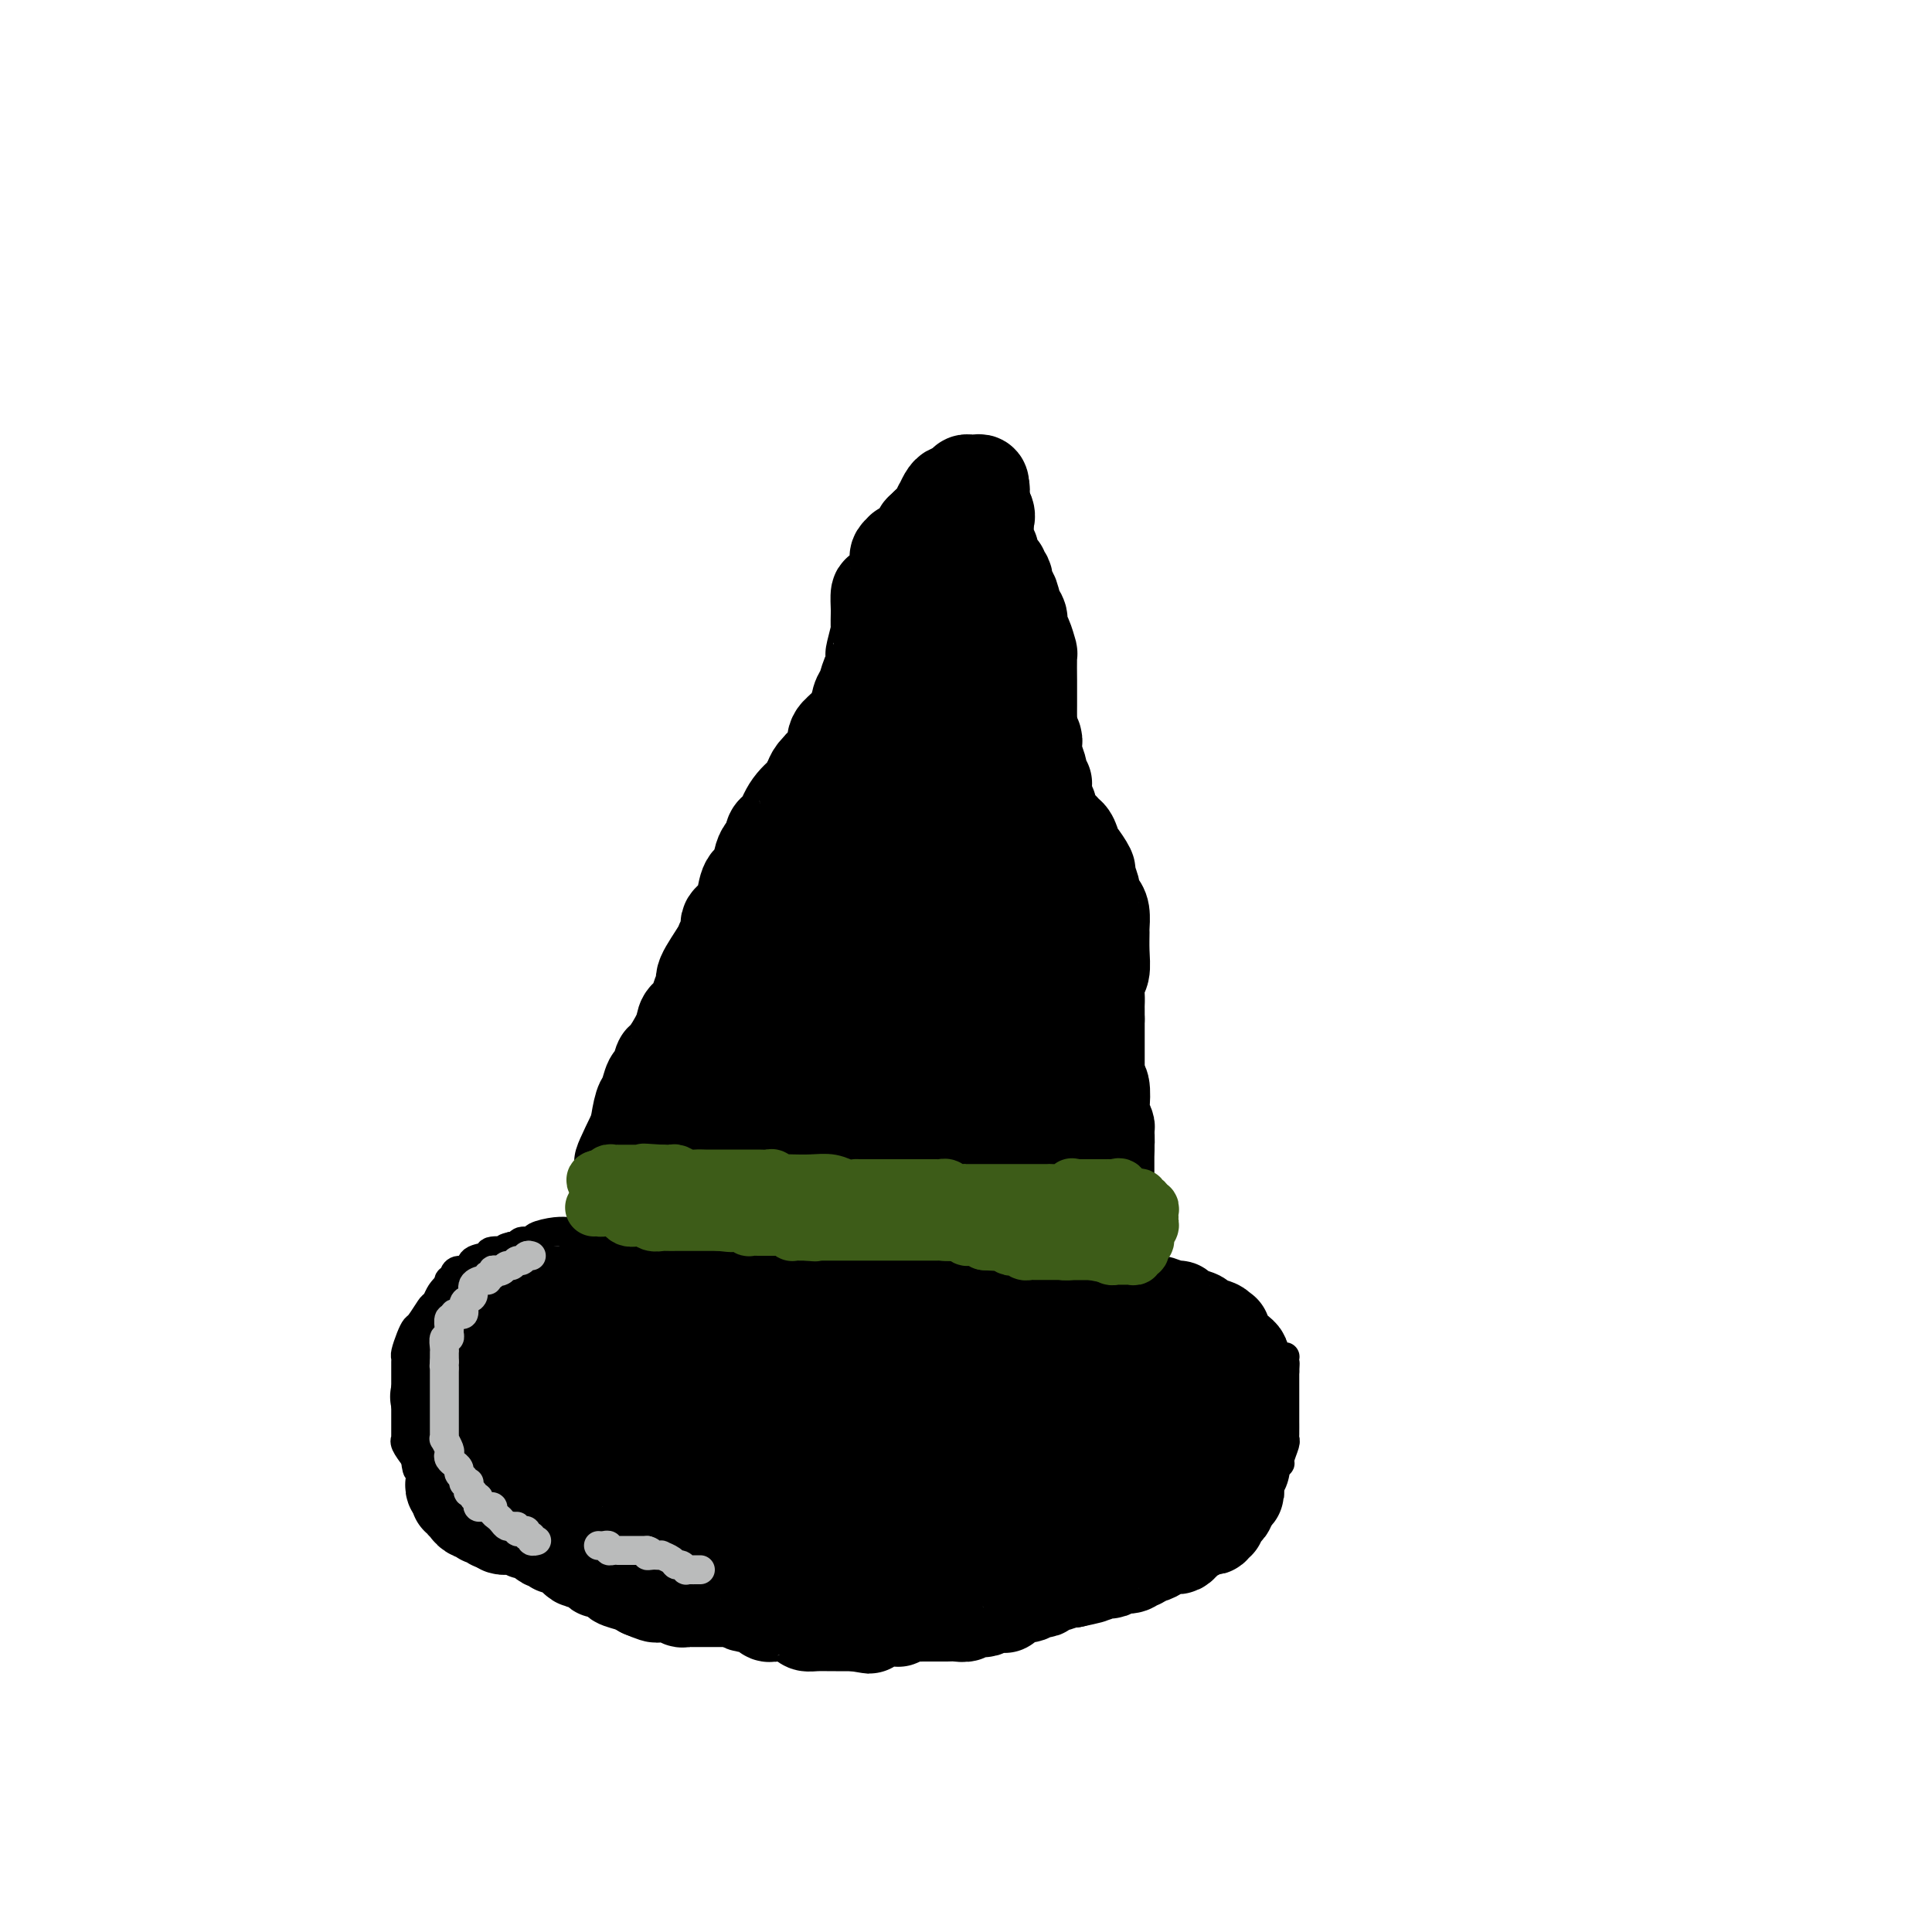 <svg viewBox='0 0 400 400' version='1.1' xmlns='http://www.w3.org/2000/svg' xmlns:xlink='http://www.w3.org/1999/xlink'><g fill='none' stroke='#000000' stroke-width='6' stroke-linecap='round' stroke-linejoin='round'><path d='M129,255c-0.507,0.000 -1.015,0.000 -1,0c0.015,-0.000 0.551,-0.000 0,0c-0.551,0.000 -2.189,0.000 -3,0c-0.811,-0.000 -0.794,-0.000 -1,0c-0.206,0.000 -0.635,0.000 -1,0c-0.365,-0.000 -0.665,-0.001 -1,0c-0.335,0.001 -0.703,0.003 -1,0c-0.297,-0.003 -0.523,-0.011 -1,0c-0.477,0.011 -1.206,0.040 -2,0c-0.794,-0.040 -1.652,-0.151 -3,0c-1.348,0.151 -3.187,0.562 -4,1c-0.813,0.438 -0.599,0.901 -1,1c-0.401,0.099 -1.416,-0.166 -2,0c-0.584,0.166 -0.738,0.762 -1,1c-0.262,0.238 -0.631,0.119 -1,0'/><path d='M106,258c-3.319,0.705 -0.117,0.967 0,1c0.117,0.033 -2.851,-0.164 -4,0c-1.149,0.164 -0.480,0.688 -1,1c-0.520,0.312 -2.229,0.413 -3,1c-0.771,0.587 -0.603,1.659 -1,2c-0.397,0.341 -1.360,-0.050 -2,0c-0.640,0.050 -0.958,0.541 -1,1c-0.042,0.459 0.192,0.887 0,1c-0.192,0.113 -0.810,-0.088 -1,0c-0.190,0.088 0.047,0.465 0,1c-0.047,0.535 -0.380,1.228 -1,2c-0.620,0.772 -1.528,1.623 -2,2c-0.472,0.377 -0.508,0.279 -1,1c-0.492,0.721 -1.438,2.259 -2,3c-0.562,0.741 -0.739,0.683 -1,1c-0.261,0.317 -0.606,1.009 -1,2c-0.394,0.991 -0.838,2.282 -1,3c-0.162,0.718 -0.043,0.863 0,1c0.043,0.137 0.012,0.264 0,1c-0.012,0.736 -0.003,2.080 0,3c0.003,0.920 0.001,1.416 0,2c-0.001,0.584 -0.000,1.255 0,2c0.000,0.745 0.000,1.565 0,2c-0.000,0.435 -0.000,0.485 0,1c0.000,0.515 0.000,1.497 0,2c-0.000,0.503 -0.002,0.529 0,1c0.002,0.471 0.006,1.389 0,2c-0.006,0.611 -0.022,0.916 0,1c0.022,0.084 0.083,-0.054 0,0c-0.083,0.054 -0.309,0.301 0,1c0.309,0.699 1.155,1.849 2,3'/><path d='M86,302c0.382,4.082 0.836,1.786 1,1c0.164,-0.786 0.036,-0.063 1,1c0.964,1.063 3.018,2.467 4,3c0.982,0.533 0.892,0.195 1,0c0.108,-0.195 0.413,-0.245 1,0c0.587,0.245 1.458,0.787 2,1c0.542,0.213 0.757,0.098 1,0c0.243,-0.098 0.513,-0.180 1,0c0.487,0.180 1.191,0.623 2,1c0.809,0.377 1.723,0.688 2,1c0.277,0.312 -0.081,0.624 0,1c0.081,0.376 0.603,0.817 1,1c0.397,0.183 0.669,0.108 1,0c0.331,-0.108 0.722,-0.249 1,0c0.278,0.249 0.444,0.890 1,1c0.556,0.110 1.502,-0.310 2,0c0.498,0.310 0.547,1.350 1,2c0.453,0.650 1.308,0.910 2,1c0.692,0.090 1.220,0.011 2,0c0.780,-0.011 1.812,0.048 2,0c0.188,-0.048 -0.467,-0.202 0,0c0.467,0.202 2.055,0.762 3,1c0.945,0.238 1.247,0.155 2,0c0.753,-0.155 1.959,-0.381 3,0c1.041,0.381 1.918,1.369 3,2c1.082,0.631 2.369,0.905 3,1c0.631,0.095 0.606,0.012 1,0c0.394,-0.012 1.209,0.048 2,0c0.791,-0.048 1.559,-0.205 2,0c0.441,0.205 0.555,0.773 1,1c0.445,0.227 1.223,0.114 2,0'/><path d='M137,321c5.209,1.109 5.231,1.382 6,2c0.769,0.618 2.284,1.581 4,2c1.716,0.419 3.632,0.294 5,1c1.368,0.706 2.187,2.242 4,3c1.813,0.758 4.621,0.739 6,1c1.379,0.261 1.328,0.802 2,1c0.672,0.198 2.066,0.053 3,0c0.934,-0.053 1.407,-0.015 2,0c0.593,0.015 1.306,0.008 2,0c0.694,-0.008 1.370,-0.016 2,0c0.630,0.016 1.214,0.057 2,0c0.786,-0.057 1.773,-0.211 3,0c1.227,0.211 2.694,0.789 4,1c1.306,0.211 2.451,0.056 3,0c0.549,-0.056 0.504,-0.014 1,0c0.496,0.014 1.535,0.001 2,0c0.465,-0.001 0.356,0.011 1,0c0.644,-0.011 2.043,-0.045 3,0c0.957,0.045 1.474,0.171 2,0c0.526,-0.171 1.062,-0.637 2,-1c0.938,-0.363 2.279,-0.622 3,-1c0.721,-0.378 0.821,-0.874 1,-1c0.179,-0.126 0.437,0.120 1,0c0.563,-0.120 1.432,-0.606 2,-1c0.568,-0.394 0.835,-0.698 1,-1c0.165,-0.302 0.229,-0.603 1,-1c0.771,-0.397 2.248,-0.891 3,-1c0.752,-0.109 0.779,0.167 1,0c0.221,-0.167 0.636,-0.776 1,-1c0.364,-0.224 0.675,-0.064 1,0c0.325,0.064 0.662,0.032 1,0'/><path d='M212,324c2.654,-1.327 1.289,-1.144 1,-1c-0.289,0.144 0.499,0.249 1,0c0.501,-0.249 0.714,-0.851 1,-1c0.286,-0.149 0.644,0.156 1,0c0.356,-0.156 0.712,-0.774 1,-1c0.288,-0.226 0.510,-0.061 1,0c0.490,0.061 1.249,0.016 2,0c0.751,-0.016 1.493,-0.004 2,0c0.507,0.004 0.779,0.001 1,0c0.221,-0.001 0.392,-0.001 1,0c0.608,0.001 1.654,0.001 2,0c0.346,-0.001 -0.009,-0.004 0,0c0.009,0.004 0.380,0.015 1,0c0.620,-0.015 1.489,-0.057 2,0c0.511,0.057 0.665,0.211 1,0c0.335,-0.211 0.850,-0.789 1,-1c0.150,-0.211 -0.067,-0.057 0,0c0.067,0.057 0.417,0.015 1,0c0.583,-0.015 1.399,-0.004 2,0c0.601,0.004 0.987,0.001 1,0c0.013,-0.001 -0.347,0.001 0,0c0.347,-0.001 1.402,-0.004 2,0c0.598,0.004 0.738,0.016 1,0c0.262,-0.016 0.647,-0.061 1,0c0.353,0.061 0.673,0.226 1,0c0.327,-0.226 0.661,-0.844 1,-1c0.339,-0.156 0.685,0.152 1,0c0.315,-0.152 0.600,-0.762 1,-1c0.400,-0.238 0.915,-0.102 1,0c0.085,0.102 -0.262,0.172 0,0c0.262,-0.172 1.131,-0.586 2,-1'/><path d='M246,317c5.438,-1.100 2.034,-0.351 1,0c-1.034,0.351 0.304,0.303 1,0c0.696,-0.303 0.750,-0.859 1,-1c0.250,-0.141 0.696,0.135 1,0c0.304,-0.135 0.468,-0.682 1,-1c0.532,-0.318 1.434,-0.409 2,-1c0.566,-0.591 0.798,-1.682 1,-2c0.202,-0.318 0.373,0.136 1,0c0.627,-0.136 1.708,-0.864 2,-1c0.292,-0.136 -0.205,0.318 0,0c0.205,-0.318 1.112,-1.408 2,-2c0.888,-0.592 1.758,-0.687 2,-1c0.242,-0.313 -0.143,-0.844 0,-1c0.143,-0.156 0.813,0.064 1,0c0.187,-0.064 -0.109,-0.410 0,-1c0.109,-0.590 0.621,-1.422 1,-2c0.379,-0.578 0.623,-0.901 1,-1c0.377,-0.099 0.886,0.025 1,0c0.114,-0.025 -0.165,-0.201 0,-1c0.165,-0.799 0.776,-2.223 1,-3c0.224,-0.777 0.060,-0.909 0,-1c-0.060,-0.091 -0.016,-0.143 0,-1c0.016,-0.857 0.004,-2.519 0,-3c-0.004,-0.481 -0.001,0.221 0,0c0.001,-0.221 0.000,-1.363 0,-2c-0.000,-0.637 -0.000,-0.769 0,-1c0.000,-0.231 0.000,-0.562 0,-1c-0.000,-0.438 -0.000,-0.983 0,-2c0.000,-1.017 0.000,-2.504 0,-3c-0.000,-0.496 -0.000,0.001 0,0c0.000,-0.001 0.000,-0.501 0,-1'/><path d='M266,284c0.154,-2.966 0.039,-1.381 0,-1c-0.039,0.381 -0.003,-0.440 0,-1c0.003,-0.560 -0.028,-0.857 0,-1c0.028,-0.143 0.113,-0.130 0,0c-0.113,0.130 -0.425,0.377 -1,0c-0.575,-0.377 -1.415,-1.376 -2,-2c-0.585,-0.624 -0.916,-0.871 -1,-1c-0.084,-0.129 0.079,-0.140 0,0c-0.079,0.140 -0.398,0.430 -1,0c-0.602,-0.430 -1.485,-1.578 -2,-2c-0.515,-0.422 -0.663,-0.116 -1,0c-0.337,0.116 -0.864,0.041 -1,0c-0.136,-0.041 0.117,-0.047 0,0c-0.117,0.047 -0.605,0.149 -1,0c-0.395,-0.149 -0.697,-0.548 -1,-1c-0.303,-0.452 -0.606,-0.957 -1,-1c-0.394,-0.043 -0.879,0.377 -1,0c-0.121,-0.377 0.122,-1.550 0,-2c-0.122,-0.450 -0.610,-0.176 -1,0c-0.390,0.176 -0.682,0.255 -1,0c-0.318,-0.255 -0.661,-0.843 -1,-1c-0.339,-0.157 -0.673,0.115 -1,0c-0.327,-0.115 -0.649,-0.619 -1,-1c-0.351,-0.381 -0.733,-0.638 -1,-1c-0.267,-0.362 -0.418,-0.828 -1,-1c-0.582,-0.172 -1.595,-0.049 -2,0c-0.405,0.049 -0.203,0.025 0,0'/><path d='M244,268c-3.526,-2.493 -1.340,-0.725 -1,0c0.340,0.725 -1.165,0.406 -2,0c-0.835,-0.406 -1.001,-0.898 -1,-1c0.001,-0.102 0.167,0.185 0,0c-0.167,-0.185 -0.669,-0.842 -1,-1c-0.331,-0.158 -0.492,0.182 -1,0c-0.508,-0.182 -1.365,-0.885 -2,-1c-0.635,-0.115 -1.049,0.359 -1,0c0.049,-0.359 0.561,-1.550 0,-2c-0.561,-0.450 -2.196,-0.158 -3,0c-0.804,0.158 -0.779,0.182 -1,0c-0.221,-0.182 -0.689,-0.571 -1,-1c-0.311,-0.429 -0.465,-0.900 -1,-1c-0.535,-0.100 -1.453,0.169 -2,0c-0.547,-0.169 -0.725,-0.777 -1,-1c-0.275,-0.223 -0.646,-0.060 -1,0c-0.354,0.060 -0.690,0.016 -1,0c-0.310,-0.016 -0.594,-0.004 -1,0c-0.406,0.004 -0.935,0.001 -1,0c-0.065,-0.001 0.333,-0.000 0,0c-0.333,0.000 -1.399,0.000 -2,0c-0.601,-0.000 -0.738,-0.000 -1,0c-0.262,0.000 -0.647,0.000 -1,0c-0.353,-0.000 -0.672,-0.000 -1,0c-0.328,0.000 -0.665,0.000 -1,0c-0.335,-0.000 -0.667,-0.000 -1,0c-0.333,0.000 -0.667,0.000 -1,0c-0.333,-0.000 -0.667,-0.000 -1,0c-0.333,0.000 -0.667,0.000 -1,0'/><path d='M212,260c-2.494,-0.226 -1.730,-0.793 -2,-1c-0.270,-0.207 -1.575,-0.056 -2,0c-0.425,0.056 0.030,0.015 0,0c-0.030,-0.015 -0.547,-0.004 -1,0c-0.453,0.004 -0.844,0.001 -1,0c-0.156,-0.001 -0.078,-0.001 0,0'/><path d='M206,259c-0.992,-0.644 -0.473,-1.752 0,-2c0.473,-0.248 0.901,0.366 1,0c0.099,-0.366 -0.132,-1.710 0,-2c0.132,-0.290 0.627,0.474 1,0c0.373,-0.474 0.625,-2.186 1,-3c0.375,-0.814 0.875,-0.729 1,-1c0.125,-0.271 -0.124,-0.898 0,-1c0.124,-0.102 0.621,0.320 1,0c0.379,-0.320 0.641,-1.381 1,-2c0.359,-0.619 0.814,-0.796 1,-1c0.186,-0.204 0.101,-0.435 0,-1c-0.101,-0.565 -0.220,-1.465 0,-2c0.220,-0.535 0.777,-0.707 1,-1c0.223,-0.293 0.111,-0.708 0,-1c-0.111,-0.292 -0.222,-0.459 0,-1c0.222,-0.541 0.777,-1.454 1,-2c0.223,-0.546 0.112,-0.724 0,-1c-0.112,-0.276 -0.227,-0.650 0,-1c0.227,-0.350 0.797,-0.675 1,-1c0.203,-0.325 0.040,-0.649 0,-1c-0.040,-0.351 0.042,-0.728 0,-1c-0.042,-0.272 -0.207,-0.439 0,-1c0.207,-0.561 0.788,-1.516 1,-2c0.212,-0.484 0.056,-0.496 0,-1c-0.056,-0.504 -0.011,-1.499 0,-2c0.011,-0.501 -0.011,-0.508 0,-1c0.011,-0.492 0.055,-1.469 0,-2c-0.055,-0.531 -0.211,-0.617 0,-1c0.211,-0.383 0.788,-1.065 1,-2c0.212,-0.935 0.061,-2.124 0,-3c-0.061,-0.876 -0.030,-1.438 0,-2'/><path d='M218,217c0.789,-5.062 0.263,-2.719 0,-2c-0.263,0.719 -0.263,-0.188 0,-1c0.263,-0.812 0.788,-1.531 1,-2c0.212,-0.469 0.110,-0.690 0,-1c-0.110,-0.310 -0.226,-0.709 0,-1c0.226,-0.291 0.796,-0.472 1,-1c0.204,-0.528 0.041,-1.402 0,-2c-0.041,-0.598 0.041,-0.919 0,-1c-0.041,-0.081 -0.203,0.078 0,0c0.203,-0.078 0.772,-0.392 1,-1c0.228,-0.608 0.114,-1.510 0,-2c-0.114,-0.490 -0.227,-0.569 0,-1c0.227,-0.431 0.793,-1.214 1,-2c0.207,-0.786 0.056,-1.574 0,-2c-0.056,-0.426 -0.015,-0.490 0,-1c0.015,-0.510 0.004,-1.468 0,-2c-0.004,-0.532 -0.001,-0.640 0,-1c0.001,-0.360 -0.000,-0.974 0,-2c0.000,-1.026 0.001,-2.465 0,-3c-0.001,-0.535 -0.004,-0.165 0,0c0.004,0.165 0.016,0.126 0,-1c-0.016,-1.126 -0.060,-3.339 0,-4c0.060,-0.661 0.224,0.229 0,0c-0.224,-0.229 -0.836,-1.579 -1,-3c-0.164,-1.421 0.121,-2.913 0,-4c-0.121,-1.087 -0.648,-1.768 -1,-3c-0.352,-1.232 -0.531,-3.015 -1,-6c-0.469,-2.985 -1.229,-7.171 -2,-10c-0.771,-2.829 -1.554,-4.300 -2,-6c-0.446,-1.700 -0.556,-3.629 -1,-6c-0.444,-2.371 -1.222,-5.186 -2,-8'/><path d='M212,138c-1.488,-7.461 -0.206,-3.114 0,-2c0.206,1.114 -0.662,-1.005 -1,-2c-0.338,-0.995 -0.146,-0.866 0,-1c0.146,-0.134 0.246,-0.530 0,-1c-0.246,-0.470 -0.836,-1.015 -1,-1c-0.164,0.015 0.099,0.590 0,0c-0.099,-0.590 -0.561,-2.346 -1,-3c-0.439,-0.654 -0.857,-0.205 -1,-1c-0.143,-0.795 -0.013,-2.833 0,-4c0.013,-1.167 -0.091,-1.463 0,-2c0.091,-0.537 0.375,-1.316 0,-2c-0.375,-0.684 -1.411,-1.272 -2,-2c-0.589,-0.728 -0.732,-1.595 -1,-3c-0.268,-1.405 -0.660,-3.347 -1,-5c-0.340,-1.653 -0.626,-3.017 -1,-4c-0.374,-0.983 -0.835,-1.584 -1,-2c-0.165,-0.416 -0.034,-0.647 0,-1c0.034,-0.353 -0.030,-0.827 0,-1c0.030,-0.173 0.152,-0.046 0,0c-0.152,0.046 -0.579,0.013 -1,0c-0.421,-0.013 -0.834,-0.004 -1,0c-0.166,0.004 -0.083,0.002 0,0'/><path d='M200,101c-1.881,-5.541 -0.584,-0.894 0,1c0.584,1.894 0.456,1.036 0,1c-0.456,-0.036 -1.240,0.749 -2,2c-0.760,1.251 -1.495,2.966 -2,4c-0.505,1.034 -0.780,1.386 -1,2c-0.220,0.614 -0.384,1.492 -1,2c-0.616,0.508 -1.684,0.648 -2,1c-0.316,0.352 0.120,0.916 0,1c-0.120,0.084 -0.796,-0.314 -1,0c-0.204,0.314 0.064,1.338 0,2c-0.064,0.662 -0.458,0.960 -1,1c-0.542,0.040 -1.230,-0.178 -2,1c-0.770,1.178 -1.621,3.753 -2,5c-0.379,1.247 -0.287,1.165 -1,2c-0.713,0.835 -2.232,2.587 -3,4c-0.768,1.413 -0.784,2.487 -1,3c-0.216,0.513 -0.633,0.466 -1,1c-0.367,0.534 -0.685,1.648 -1,2c-0.315,0.352 -0.627,-0.059 -1,0c-0.373,0.059 -0.807,0.589 -1,1c-0.193,0.411 -0.147,0.703 -1,2c-0.853,1.297 -2.606,3.600 -4,5c-1.394,1.400 -2.429,1.895 -3,3c-0.571,1.105 -0.679,2.818 -1,4c-0.321,1.182 -0.856,1.834 -1,2c-0.144,0.166 0.103,-0.155 0,0c-0.103,0.155 -0.555,0.785 -1,1c-0.445,0.215 -0.882,0.017 -1,0c-0.118,-0.017 0.084,0.149 0,1c-0.084,0.851 -0.452,2.386 -1,4c-0.548,1.614 -1.274,3.307 -2,5'/><path d='M162,164c-1.487,3.327 -1.705,3.144 -2,4c-0.295,0.856 -0.668,2.751 -1,4c-0.332,1.249 -0.623,1.853 -1,2c-0.377,0.147 -0.839,-0.163 -1,0c-0.161,0.163 -0.021,0.797 0,1c0.021,0.203 -0.076,-0.026 0,0c0.076,0.026 0.325,0.307 0,1c-0.325,0.693 -1.226,1.796 -2,3c-0.774,1.204 -1.422,2.508 -2,4c-0.578,1.492 -1.086,3.173 -2,5c-0.914,1.827 -2.234,3.802 -3,5c-0.766,1.198 -0.977,1.621 -1,2c-0.023,0.379 0.144,0.716 0,1c-0.144,0.284 -0.598,0.515 -1,1c-0.402,0.485 -0.752,1.225 -1,2c-0.248,0.775 -0.395,1.585 -1,3c-0.605,1.415 -1.669,3.436 -2,4c-0.331,0.564 0.070,-0.330 0,0c-0.070,0.330 -0.611,1.885 -1,3c-0.389,1.115 -0.625,1.790 -1,2c-0.375,0.210 -0.888,-0.045 -1,0c-0.112,0.045 0.177,0.389 0,1c-0.177,0.611 -0.822,1.487 -1,2c-0.178,0.513 0.110,0.663 0,1c-0.110,0.337 -0.618,0.861 -1,2c-0.382,1.139 -0.639,2.893 -1,4c-0.361,1.107 -0.828,1.567 -1,2c-0.172,0.433 -0.049,0.838 0,1c0.049,0.162 0.025,0.081 0,0'/><path d='M135,224c-4.420,9.674 -1.969,3.860 -1,2c0.969,-1.860 0.456,0.233 0,1c-0.456,0.767 -0.854,0.206 -1,1c-0.146,0.794 -0.038,2.941 0,4c0.038,1.059 0.006,1.029 0,1c-0.006,-0.029 0.013,-0.055 0,0c-0.013,0.055 -0.060,0.193 0,1c0.060,0.807 0.226,2.282 0,3c-0.226,0.718 -0.845,0.678 -1,1c-0.155,0.322 0.155,1.004 0,2c-0.155,0.996 -0.773,2.305 -1,3c-0.227,0.695 -0.061,0.777 0,1c0.061,0.223 0.017,0.588 0,1c-0.017,0.412 -0.008,0.871 0,1c0.008,0.129 0.016,-0.071 0,0c-0.016,0.071 -0.057,0.414 0,1c0.057,0.586 0.211,1.414 0,2c-0.211,0.586 -0.789,0.930 -1,1c-0.211,0.070 -0.057,-0.135 0,0c0.057,0.135 0.016,0.610 0,1c-0.016,0.390 -0.008,0.695 0,1'/><path d='M130,252c-0.774,4.500 -0.208,1.750 0,1c0.208,-0.750 0.060,0.500 0,1c-0.060,0.500 -0.030,0.250 0,0'/></g>
<g fill='none' stroke='#000000' stroke-width='20' stroke-linecap='round' stroke-linejoin='round'><path d='M138,251c0.471,0.107 0.942,0.215 1,0c0.058,-0.215 -0.297,-0.752 0,-1c0.297,-0.248 1.246,-0.206 2,-1c0.754,-0.794 1.312,-2.422 2,-4c0.688,-1.578 1.505,-3.105 2,-4c0.495,-0.895 0.669,-1.158 1,-2c0.331,-0.842 0.820,-2.263 1,-3c0.180,-0.737 0.051,-0.789 0,-1c-0.051,-0.211 -0.024,-0.582 0,-1c0.024,-0.418 0.045,-0.882 0,-1c-0.045,-0.118 -0.156,0.109 0,0c0.156,-0.109 0.578,-0.555 1,-1'/><path d='M148,232c2.001,-3.798 2.004,-3.792 2,-4c-0.004,-0.208 -0.015,-0.629 0,-1c0.015,-0.371 0.057,-0.691 0,-1c-0.057,-0.309 -0.212,-0.605 0,-1c0.212,-0.395 0.792,-0.888 1,-1c0.208,-0.112 0.046,0.156 0,0c-0.046,-0.156 0.025,-0.736 0,-1c-0.025,-0.264 -0.146,-0.211 0,-1c0.146,-0.789 0.560,-2.419 1,-3c0.440,-0.581 0.907,-0.114 1,0c0.093,0.114 -0.186,-0.125 0,-1c0.186,-0.875 0.837,-2.384 1,-3c0.163,-0.616 -0.163,-0.338 0,-1c0.163,-0.662 0.816,-2.264 1,-3c0.184,-0.736 -0.101,-0.605 0,-1c0.101,-0.395 0.589,-1.315 1,-2c0.411,-0.685 0.747,-1.135 1,-2c0.253,-0.865 0.425,-2.147 1,-3c0.575,-0.853 1.555,-1.278 2,-2c0.445,-0.722 0.355,-1.740 1,-3c0.645,-1.260 2.023,-2.761 3,-4c0.977,-1.239 1.552,-2.215 2,-3c0.448,-0.785 0.768,-1.379 1,-2c0.232,-0.621 0.377,-1.269 1,-2c0.623,-0.731 1.724,-1.547 2,-2c0.276,-0.453 -0.272,-0.545 0,-1c0.272,-0.455 1.363,-1.273 2,-2c0.637,-0.727 0.818,-1.364 1,-2'/><path d='M173,180c2.559,-3.753 1.455,-1.636 1,-1c-0.455,0.636 -0.261,-0.210 0,-1c0.261,-0.790 0.590,-1.523 1,-2c0.410,-0.477 0.901,-0.697 1,-1c0.099,-0.303 -0.195,-0.691 0,-1c0.195,-0.309 0.878,-0.541 1,-1c0.122,-0.459 -0.318,-1.146 0,-2c0.318,-0.854 1.394,-1.876 2,-3c0.606,-1.124 0.744,-2.349 1,-3c0.256,-0.651 0.631,-0.727 1,-2c0.369,-1.273 0.731,-3.744 1,-5c0.269,-1.256 0.446,-1.298 1,-2c0.554,-0.702 1.485,-2.065 2,-3c0.515,-0.935 0.615,-1.444 1,-2c0.385,-0.556 1.054,-1.160 2,-2c0.946,-0.840 2.169,-1.916 3,-3c0.831,-1.084 1.269,-2.174 2,-3c0.731,-0.826 1.754,-1.387 2,-2c0.246,-0.613 -0.284,-1.278 0,-2c0.284,-0.722 1.383,-1.503 2,-2c0.617,-0.497 0.753,-0.712 1,-1c0.247,-0.288 0.606,-0.651 1,-1c0.394,-0.349 0.824,-0.686 1,-1c0.176,-0.314 0.099,-0.605 0,-1c-0.099,-0.395 -0.220,-0.893 0,-1c0.220,-0.107 0.781,0.178 1,0c0.219,-0.178 0.098,-0.817 0,-1c-0.098,-0.183 -0.171,0.091 0,0c0.171,-0.091 0.585,-0.545 1,-1'/><path d='M202,130c3.033,-4.721 0.617,-2.522 0,-2c-0.617,0.522 0.567,-0.633 1,-1c0.433,-0.367 0.116,0.055 0,0c-0.116,-0.055 -0.031,-0.587 0,-1c0.031,-0.413 0.008,-0.706 0,-1c-0.008,-0.294 -0.002,-0.590 0,-1c0.002,-0.410 0.001,-0.936 0,-1c-0.001,-0.064 -0.000,0.333 0,0c0.000,-0.333 0.001,-1.396 0,-2c-0.001,-0.604 -0.003,-0.750 0,-1c0.003,-0.250 0.012,-0.603 0,-1c-0.012,-0.397 -0.044,-0.838 0,-1c0.044,-0.162 0.166,-0.044 0,0c-0.166,0.044 -0.619,0.012 -1,0c-0.381,-0.012 -0.691,-0.006 -1,0'/><path d='M201,118c-0.395,-1.662 -0.883,0.184 -1,1c-0.117,0.816 0.138,0.604 0,1c-0.138,0.396 -0.669,1.402 -1,2c-0.331,0.598 -0.464,0.789 -1,1c-0.536,0.211 -1.476,0.442 -2,1c-0.524,0.558 -0.633,1.443 -1,2c-0.367,0.557 -0.993,0.785 -1,1c-0.007,0.215 0.604,0.417 0,1c-0.604,0.583 -2.423,1.548 -3,2c-0.577,0.452 0.088,0.391 0,1c-0.088,0.609 -0.927,1.889 -2,3c-1.073,1.111 -2.379,2.052 -3,3c-0.621,0.948 -0.558,1.902 -1,3c-0.442,1.098 -1.389,2.340 -2,3c-0.611,0.660 -0.885,0.739 -1,1c-0.115,0.261 -0.071,0.702 0,1c0.071,0.298 0.169,0.451 0,1c-0.169,0.549 -0.606,1.495 -1,2c-0.394,0.505 -0.747,0.569 -1,1c-0.253,0.431 -0.406,1.230 -1,2c-0.594,0.770 -1.627,1.511 -2,2c-0.373,0.489 -0.084,0.725 0,1c0.084,0.275 -0.035,0.590 0,1c0.035,0.410 0.226,0.914 0,1c-0.226,0.086 -0.869,-0.246 -1,0c-0.131,0.246 0.248,1.070 0,2c-0.248,0.930 -1.124,1.965 -2,3'/><path d='M174,161c-2.050,4.255 -1.175,2.893 -1,3c0.175,0.107 -0.349,1.683 -1,3c-0.651,1.317 -1.428,2.375 -2,3c-0.572,0.625 -0.939,0.818 -1,1c-0.061,0.182 0.183,0.354 0,1c-0.183,0.646 -0.795,1.768 -1,2c-0.205,0.232 -0.004,-0.425 0,0c0.004,0.425 -0.188,1.933 -1,3c-0.812,1.067 -2.242,1.692 -3,3c-0.758,1.308 -0.843,3.299 -1,4c-0.157,0.701 -0.385,0.113 -1,1c-0.615,0.887 -1.617,3.249 -2,4c-0.383,0.751 -0.148,-0.108 0,0c0.148,0.108 0.207,1.182 0,2c-0.207,0.818 -0.682,1.380 -1,2c-0.318,0.620 -0.481,1.298 -1,2c-0.519,0.702 -1.396,1.428 -2,2c-0.604,0.572 -0.935,0.990 -1,2c-0.065,1.010 0.137,2.611 0,3c-0.137,0.389 -0.612,-0.435 -1,0c-0.388,0.435 -0.690,2.128 -1,3c-0.310,0.872 -0.627,0.924 -1,1c-0.373,0.076 -0.803,0.177 -1,1c-0.197,0.823 -0.161,2.370 0,3c0.161,0.630 0.445,0.344 0,1c-0.445,0.656 -1.621,2.256 -2,3c-0.379,0.744 0.039,0.633 0,1c-0.039,0.367 -0.536,1.212 -1,2c-0.464,0.788 -0.894,1.520 -1,2c-0.106,0.480 0.113,0.709 0,1c-0.113,0.291 -0.556,0.646 -1,1'/><path d='M146,221c-4.361,9.630 -1.264,3.705 0,2c1.264,-1.705 0.693,0.809 0,2c-0.693,1.191 -1.509,1.058 -2,2c-0.491,0.942 -0.657,2.959 -1,4c-0.343,1.041 -0.862,1.108 -1,2c-0.138,0.892 0.107,2.611 0,4c-0.107,1.389 -0.564,2.450 -1,3c-0.436,0.550 -0.849,0.589 -1,1c-0.151,0.411 -0.041,1.195 0,2c0.041,0.805 0.011,1.630 0,2c-0.011,0.370 -0.003,0.284 0,1c0.003,0.716 0.001,2.233 0,3c-0.001,0.767 0.000,0.783 0,1c-0.000,0.217 -0.001,0.636 0,1c0.001,0.364 0.003,0.672 0,1c-0.003,0.328 -0.012,0.677 0,1c0.012,0.323 0.044,0.619 0,1c-0.044,0.381 -0.164,0.848 0,1c0.164,0.152 0.614,-0.010 1,0c0.386,0.010 0.710,0.193 1,0c0.290,-0.193 0.548,-0.762 1,-1c0.452,-0.238 1.098,-0.146 2,-1c0.902,-0.854 2.059,-2.654 3,-4c0.941,-1.346 1.665,-2.237 2,-3c0.335,-0.763 0.283,-1.398 1,-3c0.717,-1.602 2.205,-4.172 3,-6c0.795,-1.828 0.898,-2.914 1,-4'/><path d='M155,233c1.932,-3.383 3.263,-3.841 4,-5c0.737,-1.159 0.879,-3.019 1,-4c0.121,-0.981 0.220,-1.083 1,-2c0.780,-0.917 2.240,-2.648 3,-4c0.760,-1.352 0.820,-2.325 1,-3c0.180,-0.675 0.482,-1.052 1,-2c0.518,-0.948 1.253,-2.466 2,-4c0.747,-1.534 1.506,-3.083 2,-4c0.494,-0.917 0.724,-1.203 1,-2c0.276,-0.797 0.599,-2.106 1,-3c0.401,-0.894 0.881,-1.373 1,-2c0.119,-0.627 -0.123,-1.402 0,-2c0.123,-0.598 0.611,-1.020 1,-2c0.389,-0.980 0.678,-2.517 1,-3c0.322,-0.483 0.678,0.089 1,-1c0.322,-1.089 0.611,-3.840 1,-5c0.389,-1.160 0.877,-0.730 1,-1c0.123,-0.270 -0.118,-1.240 0,-2c0.118,-0.760 0.595,-1.311 1,-2c0.405,-0.689 0.738,-1.515 1,-2c0.262,-0.485 0.452,-0.629 1,-2c0.548,-1.371 1.453,-3.970 2,-5c0.547,-1.030 0.737,-0.493 1,-1c0.263,-0.507 0.600,-2.060 1,-3c0.400,-0.940 0.862,-1.267 1,-2c0.138,-0.733 -0.047,-1.872 0,-2c0.047,-0.128 0.328,0.756 1,0c0.672,-0.756 1.737,-3.151 2,-4c0.263,-0.849 -0.275,-0.152 0,-1c0.275,-0.848 1.364,-3.242 2,-5c0.636,-1.758 0.818,-2.879 1,-4'/><path d='M192,149c5.665,-13.012 1.327,-3.541 0,0c-1.327,3.541 0.358,1.152 1,0c0.642,-1.152 0.240,-1.066 0,-1c-0.240,0.066 -0.320,0.112 0,-1c0.320,-1.112 1.038,-3.383 2,-6c0.962,-2.617 2.166,-5.581 3,-8c0.834,-2.419 1.298,-4.292 2,-7c0.702,-2.708 1.642,-6.252 2,-8c0.358,-1.748 0.135,-1.701 0,-2c-0.135,-0.299 -0.181,-0.942 0,-1c0.181,-0.058 0.591,0.471 1,1'/><path d='M203,116c1.718,-4.701 0.513,0.047 0,2c-0.513,1.953 -0.334,1.111 0,2c0.334,0.889 0.821,3.509 1,5c0.179,1.491 0.048,1.853 0,2c-0.048,0.147 -0.013,0.078 0,1c0.013,0.922 0.003,2.834 0,4c-0.003,1.166 -0.001,1.585 0,2c0.001,0.415 0.000,0.826 0,2c-0.000,1.174 -0.000,3.112 0,5c0.000,1.888 -0.000,3.727 0,5c0.000,1.273 0.000,1.980 0,3c-0.000,1.020 -0.001,2.352 0,3c0.001,0.648 0.003,0.611 0,1c-0.003,0.389 -0.011,1.205 0,2c0.011,0.795 0.041,1.569 0,2c-0.041,0.431 -0.152,0.519 0,1c0.152,0.481 0.566,1.355 1,3c0.434,1.645 0.887,4.060 1,5c0.113,0.940 -0.113,0.406 0,1c0.113,0.594 0.566,2.318 1,4c0.434,1.682 0.848,3.324 1,4c0.152,0.676 0.041,0.388 0,1c-0.041,0.612 -0.011,2.124 0,3c0.011,0.876 0.003,1.116 0,1c-0.003,-0.116 -0.001,-0.588 0,0c0.001,0.588 0.000,2.236 0,3c-0.000,0.764 -0.000,0.644 0,1c0.000,0.356 0.000,1.188 0,2c-0.000,0.812 -0.000,1.603 0,2c0.000,0.397 0.000,0.399 0,1c-0.000,0.601 -0.000,1.800 0,3'/><path d='M208,192c0.774,11.802 0.207,3.305 0,1c-0.207,-2.305 -0.056,1.580 0,3c0.056,1.420 0.015,0.373 0,1c-0.015,0.627 -0.004,2.928 0,4c0.004,1.072 0.002,0.917 0,1c-0.002,0.083 -0.004,0.406 0,1c0.004,0.594 0.015,1.458 0,2c-0.015,0.542 -0.056,0.760 0,1c0.056,0.240 0.207,0.500 0,1c-0.207,0.500 -0.773,1.240 -1,2c-0.227,0.760 -0.114,1.542 0,2c0.114,0.458 0.228,0.593 0,1c-0.228,0.407 -0.797,1.086 -1,2c-0.203,0.914 -0.040,2.062 0,3c0.040,0.938 -0.042,1.665 0,2c0.042,0.335 0.207,0.278 0,1c-0.207,0.722 -0.788,2.221 -1,3c-0.212,0.779 -0.057,0.836 0,1c0.057,0.164 0.016,0.434 0,1c-0.016,0.566 -0.008,1.428 0,2c0.008,0.572 0.017,0.856 0,1c-0.017,0.144 -0.061,0.150 0,1c0.061,0.850 0.228,2.544 0,4c-0.228,1.456 -0.849,2.674 -1,4c-0.151,1.326 0.170,2.761 0,4c-0.170,1.239 -0.829,2.280 -1,3c-0.171,0.720 0.146,1.117 0,2c-0.146,0.883 -0.756,2.252 -1,3c-0.244,0.748 -0.122,0.874 0,1'/><path d='M202,250c-0.867,9.573 -0.036,4.504 0,3c0.036,-1.504 -0.724,0.556 -1,2c-0.276,1.444 -0.067,2.272 0,2c0.067,-0.272 -0.007,-1.643 0,-2c0.007,-0.357 0.097,0.299 0,0c-0.097,-0.299 -0.379,-1.552 0,-3c0.379,-1.448 1.421,-3.089 2,-4c0.579,-0.911 0.695,-1.090 1,-3c0.305,-1.910 0.797,-5.551 1,-7c0.203,-1.449 0.115,-0.708 0,-1c-0.115,-0.292 -0.256,-1.619 0,-3c0.256,-1.381 0.910,-2.816 1,-4c0.090,-1.184 -0.383,-2.115 0,-3c0.383,-0.885 1.623,-1.722 2,-4c0.377,-2.278 -0.110,-5.997 0,-8c0.110,-2.003 0.817,-2.290 1,-3c0.183,-0.710 -0.157,-1.845 0,-3c0.157,-1.155 0.812,-2.332 1,-3c0.188,-0.668 -0.090,-0.829 0,-1c0.090,-0.171 0.549,-0.352 1,-1c0.451,-0.648 0.894,-1.761 1,-2c0.106,-0.239 -0.125,0.397 0,0c0.125,-0.397 0.607,-1.828 1,-3c0.393,-1.172 0.696,-2.086 1,-3'/><path d='M214,196c2.193,-10.027 1.176,-4.595 1,-3c-0.176,1.595 0.489,-0.648 1,-2c0.511,-1.352 0.868,-1.815 1,-2c0.132,-0.185 0.038,-0.094 0,0c-0.038,0.094 -0.022,0.190 0,0c0.022,-0.190 0.048,-0.666 0,-1c-0.048,-0.334 -0.172,-0.524 0,-1c0.172,-0.476 0.638,-1.237 1,-2c0.362,-0.763 0.619,-1.530 1,-2c0.381,-0.470 0.887,-0.645 1,-1c0.113,-0.355 -0.165,-0.891 0,-1c0.165,-0.109 0.773,0.207 1,0c0.227,-0.207 0.072,-0.939 0,-1c-0.072,-0.061 -0.063,0.548 0,1c0.063,0.452 0.178,0.745 0,1c-0.178,0.255 -0.649,0.471 -1,1c-0.351,0.529 -0.583,1.370 -1,2c-0.417,0.630 -1.018,1.048 -2,2c-0.982,0.952 -2.343,2.438 -3,4c-0.657,1.562 -0.610,3.200 -1,4c-0.390,0.800 -1.218,0.761 -2,2c-0.782,1.239 -1.518,3.757 -2,5c-0.482,1.243 -0.709,1.212 -1,2c-0.291,0.788 -0.645,2.394 -1,4'/><path d='M207,208c-2.125,4.556 -0.937,2.947 -1,3c-0.063,0.053 -1.378,1.768 -2,4c-0.622,2.232 -0.552,4.982 -1,7c-0.448,2.018 -1.415,3.303 -2,4c-0.585,0.697 -0.789,0.807 -1,2c-0.211,1.193 -0.427,3.470 -1,5c-0.573,1.530 -1.501,2.312 -2,3c-0.499,0.688 -0.569,1.283 -1,3c-0.431,1.717 -1.225,4.555 -2,6c-0.775,1.445 -1.532,1.497 -2,3c-0.468,1.503 -0.647,4.458 -1,6c-0.353,1.542 -0.878,1.671 -1,2c-0.122,0.329 0.161,0.858 0,1c-0.161,0.142 -0.765,-0.101 -1,0c-0.235,0.101 -0.101,0.548 0,1c0.101,0.452 0.168,0.910 0,1c-0.168,0.090 -0.569,-0.189 -1,0c-0.431,0.189 -0.890,0.848 -1,1c-0.110,0.152 0.129,-0.201 0,-1c-0.129,-0.799 -0.626,-2.045 0,-4c0.626,-1.955 2.374,-4.618 3,-7c0.626,-2.382 0.131,-4.482 1,-7c0.869,-2.518 3.101,-5.454 4,-8c0.899,-2.546 0.463,-4.704 1,-7c0.537,-2.296 2.047,-4.731 3,-7c0.953,-2.269 1.348,-4.371 2,-6c0.652,-1.629 1.560,-2.785 2,-6c0.440,-3.215 0.411,-8.490 1,-12c0.589,-3.510 1.794,-5.255 3,-7'/><path d='M207,188c3.286,-13.708 2.002,-12.480 2,-13c-0.002,-0.520 1.277,-2.790 2,-4c0.723,-1.210 0.890,-1.362 1,-2c0.110,-0.638 0.164,-1.762 0,-2c-0.164,-0.238 -0.544,0.408 -1,1c-0.456,0.592 -0.986,1.128 -2,2c-1.014,0.872 -2.511,2.081 -4,5c-1.489,2.919 -2.971,7.549 -5,11c-2.029,3.451 -4.607,5.725 -6,8c-1.393,2.275 -1.602,4.553 -3,8c-1.398,3.447 -3.985,8.064 -5,11c-1.015,2.936 -0.458,4.191 -1,6c-0.542,1.809 -2.183,4.173 -3,6c-0.817,1.827 -0.811,3.119 -1,4c-0.189,0.881 -0.573,1.352 -1,2c-0.427,0.648 -0.897,1.471 -1,2c-0.103,0.529 0.162,0.762 0,1c-0.162,0.238 -0.751,0.481 -1,0c-0.249,-0.481 -0.158,-1.686 0,-2c0.158,-0.314 0.382,0.264 1,-2c0.618,-2.264 1.630,-7.369 3,-11c1.370,-3.631 3.099,-5.788 4,-8c0.901,-2.212 0.973,-4.480 2,-7c1.027,-2.520 3.008,-5.291 4,-7c0.992,-1.709 0.996,-2.354 1,-3'/><path d='M193,194c2.505,-6.510 1.768,-3.284 2,-3c0.232,0.284 1.434,-2.373 2,-4c0.566,-1.627 0.495,-2.225 1,-3c0.505,-0.775 1.584,-1.726 2,-3c0.416,-1.274 0.167,-2.870 0,-4c-0.167,-1.130 -0.252,-1.792 0,-2c0.252,-0.208 0.842,0.039 1,0c0.158,-0.039 -0.116,-0.364 0,-1c0.116,-0.636 0.623,-1.584 1,-2c0.377,-0.416 0.624,-0.301 1,-1c0.376,-0.699 0.882,-2.212 1,-3c0.118,-0.788 -0.152,-0.852 0,-1c0.152,-0.148 0.726,-0.382 1,0c0.274,0.382 0.249,1.378 0,2c-0.249,0.622 -0.722,0.869 -1,1c-0.278,0.131 -0.361,0.147 -1,1c-0.639,0.853 -1.833,2.544 -3,4c-1.167,1.456 -2.307,2.676 -3,4c-0.693,1.324 -0.937,2.752 -2,5c-1.063,2.248 -2.943,5.316 -4,7c-1.057,1.684 -1.291,1.986 -2,3c-0.709,1.014 -1.895,2.741 -3,5c-1.105,2.259 -2.131,5.049 -3,7c-0.869,1.951 -1.580,3.064 -2,4c-0.420,0.936 -0.549,1.696 -1,3c-0.451,1.304 -1.226,3.152 -2,5'/><path d='M178,218c-4.260,8.271 -1.910,3.949 -1,3c0.910,-0.949 0.380,1.475 0,3c-0.380,1.525 -0.608,2.152 -1,3c-0.392,0.848 -0.946,1.919 -1,3c-0.054,1.081 0.393,2.174 0,4c-0.393,1.826 -1.626,4.384 -2,6c-0.374,1.616 0.111,2.288 0,3c-0.111,0.712 -0.818,1.463 -1,2c-0.182,0.537 0.160,0.861 0,1c-0.160,0.139 -0.822,0.093 -1,0c-0.178,-0.093 0.127,-0.232 0,0c-0.127,0.232 -0.686,0.837 -1,1c-0.314,0.163 -0.385,-0.114 -1,0c-0.615,0.114 -1.776,0.619 -2,1c-0.224,0.381 0.488,0.637 0,1c-0.488,0.363 -2.176,0.833 -3,1c-0.824,0.167 -0.784,0.031 -1,0c-0.216,-0.031 -0.686,0.043 -1,0c-0.314,-0.043 -0.470,-0.204 -1,0c-0.530,0.204 -1.433,0.772 -2,1c-0.567,0.228 -0.797,0.117 -1,0c-0.203,-0.117 -0.380,-0.238 -1,0c-0.620,0.238 -1.682,0.837 -2,1c-0.318,0.163 0.107,-0.110 0,0c-0.107,0.110 -0.745,0.603 -1,1c-0.255,0.397 -0.128,0.699 0,1'/><path d='M154,254c-2.821,1.459 -0.874,1.107 0,1c0.874,-0.107 0.675,0.030 1,0c0.325,-0.030 1.174,-0.229 2,0c0.826,0.229 1.629,0.884 2,1c0.371,0.116 0.311,-0.309 1,0c0.689,0.309 2.125,1.350 3,2c0.875,0.650 1.187,0.907 2,1c0.813,0.093 2.127,0.022 3,0c0.873,-0.022 1.304,0.006 2,0c0.696,-0.006 1.656,-0.046 2,0c0.344,0.046 0.071,0.177 1,0c0.929,-0.177 3.060,-0.662 4,-1c0.940,-0.338 0.690,-0.527 1,-1c0.310,-0.473 1.182,-1.229 2,-2c0.818,-0.771 1.584,-1.556 2,-2c0.416,-0.444 0.482,-0.545 1,-1c0.518,-0.455 1.489,-1.262 2,-2c0.511,-0.738 0.561,-1.405 1,-2c0.439,-0.595 1.268,-1.117 2,-2c0.732,-0.883 1.366,-2.127 2,-3c0.634,-0.873 1.268,-1.373 2,-2c0.732,-0.627 1.562,-1.380 2,-2c0.438,-0.620 0.485,-1.108 1,-2c0.515,-0.892 1.499,-2.187 2,-3c0.501,-0.813 0.520,-1.142 1,-2c0.480,-0.858 1.423,-2.245 2,-3c0.577,-0.755 0.789,-0.877 1,-1'/><path d='M201,228c3.831,-5.176 1.407,-3.116 1,-3c-0.407,0.116 1.201,-1.712 2,-3c0.799,-1.288 0.789,-2.036 1,-3c0.211,-0.964 0.643,-2.143 1,-4c0.357,-1.857 0.639,-4.393 1,-6c0.361,-1.607 0.800,-2.284 1,-3c0.200,-0.716 0.162,-1.469 0,-2c-0.162,-0.531 -0.446,-0.838 0,-2c0.446,-1.162 1.622,-3.179 2,-4c0.378,-0.821 -0.042,-0.444 0,-1c0.042,-0.556 0.547,-2.043 1,-3c0.453,-0.957 0.854,-1.383 1,-2c0.146,-0.617 0.038,-1.424 0,-2c-0.038,-0.576 -0.007,-0.919 0,-1c0.007,-0.081 -0.012,0.102 0,0c0.012,-0.102 0.055,-0.488 0,-1c-0.055,-0.512 -0.207,-1.149 0,-2c0.207,-0.851 0.773,-1.915 1,-2c0.227,-0.085 0.114,0.811 0,0c-0.114,-0.811 -0.228,-3.329 0,-5c0.228,-1.671 0.797,-2.497 1,-3c0.203,-0.503 0.040,-0.684 0,-1c-0.040,-0.316 0.042,-0.767 0,-1c-0.042,-0.233 -0.207,-0.247 0,-1c0.207,-0.753 0.788,-2.243 1,-3c0.212,-0.757 0.057,-0.781 0,-1c-0.057,-0.219 -0.016,-0.634 0,-1c0.016,-0.366 0.008,-0.683 0,-1'/><path d='M215,167c2.166,-9.433 0.581,-2.514 0,0c-0.581,2.514 -0.160,0.625 0,-1c0.160,-1.625 0.057,-2.985 0,-4c-0.057,-1.015 -0.068,-1.686 0,-2c0.068,-0.314 0.214,-0.270 0,-1c-0.214,-0.730 -0.789,-2.234 -1,-3c-0.211,-0.766 -0.057,-0.794 0,-1c0.057,-0.206 0.016,-0.588 0,-1c-0.016,-0.412 -0.008,-0.853 0,-1c0.008,-0.147 0.016,-0.001 0,0c-0.016,0.001 -0.056,-0.142 0,0c0.056,0.142 0.207,0.568 0,1c-0.207,0.432 -0.772,0.868 -1,1c-0.228,0.132 -0.117,-0.041 0,1c0.117,1.041 0.242,3.296 0,5c-0.242,1.704 -0.849,2.857 -1,4c-0.151,1.143 0.155,2.275 0,4c-0.155,1.725 -0.773,4.041 -1,5c-0.227,0.959 -0.065,0.560 0,1c0.065,0.440 0.032,1.720 0,3'/><path d='M211,178c-0.691,4.863 -0.917,4.522 -1,5c-0.083,0.478 -0.022,1.777 0,3c0.022,1.223 0.006,2.372 0,4c-0.006,1.628 -0.002,3.736 0,5c0.002,1.264 0.000,1.685 0,2c-0.000,0.315 0.001,0.525 0,1c-0.001,0.475 -0.004,1.216 0,2c0.004,0.784 0.016,1.611 0,2c-0.016,0.389 -0.061,0.341 0,1c0.061,0.659 0.227,2.026 0,3c-0.227,0.974 -0.845,1.555 -1,3c-0.155,1.445 0.155,3.753 0,5c-0.155,1.247 -0.774,1.433 -1,2c-0.226,0.567 -0.059,1.516 0,2c0.059,0.484 0.012,0.504 0,1c-0.012,0.496 0.013,1.468 0,2c-0.013,0.532 -0.062,0.625 0,1c0.062,0.375 0.237,1.032 0,2c-0.237,0.968 -0.886,2.248 -1,3c-0.114,0.752 0.306,0.975 0,2c-0.306,1.025 -1.339,2.852 -2,4c-0.661,1.148 -0.952,1.619 -1,2c-0.048,0.381 0.146,0.673 0,2c-0.146,1.327 -0.631,3.688 -1,5c-0.369,1.312 -0.621,1.574 -1,2c-0.379,0.426 -0.886,1.017 -1,2c-0.114,0.983 0.166,2.357 0,3c-0.166,0.643 -0.776,0.554 -1,1c-0.224,0.446 -0.060,1.428 0,2c0.060,0.572 0.017,0.735 0,1c-0.017,0.265 -0.009,0.633 0,1'/><path d='M200,254c-1.464,5.168 -1.124,3.086 -1,3c0.124,-0.086 0.034,1.822 0,3c-0.034,1.178 -0.010,1.626 0,3c0.010,1.374 0.007,3.675 0,5c-0.007,1.325 -0.017,1.676 0,2c0.017,0.324 0.060,0.623 0,1c-0.060,0.377 -0.224,0.833 0,1c0.224,0.167 0.837,0.045 1,0c0.163,-0.045 -0.122,-0.012 0,0c0.122,0.012 0.651,0.004 1,0c0.349,-0.004 0.517,-0.004 1,0c0.483,0.004 1.280,0.011 2,0c0.720,-0.011 1.364,-0.042 2,0c0.636,0.042 1.266,0.155 2,0c0.734,-0.155 1.573,-0.577 2,-1c0.427,-0.423 0.442,-0.845 1,-1c0.558,-0.155 1.660,-0.041 2,0c0.340,0.041 -0.081,0.011 0,0c0.081,-0.011 0.664,-0.003 1,0c0.336,0.003 0.425,0.001 1,0c0.575,-0.001 1.635,-0.000 2,0c0.365,0.000 0.033,0.000 1,0c0.967,-0.000 3.231,-0.000 4,0c0.769,0.000 0.041,0.000 0,0c-0.041,-0.000 0.604,-0.000 1,0c0.396,0.000 0.542,0.000 1,0c0.458,-0.000 1.229,-0.000 2,0'/><path d='M226,270c4.121,-0.155 0.924,-0.041 0,0c-0.924,0.041 0.426,0.011 1,0c0.574,-0.011 0.373,-0.003 1,0c0.627,0.003 2.083,0.001 3,0c0.917,-0.001 1.297,0.000 2,0c0.703,-0.000 1.730,-0.001 2,0c0.270,0.001 -0.219,0.004 0,0c0.219,-0.004 1.144,-0.016 2,0c0.856,0.016 1.642,0.060 2,0c0.358,-0.060 0.289,-0.223 1,0c0.711,0.223 2.201,0.833 3,1c0.799,0.167 0.905,-0.110 1,0c0.095,0.110 0.178,0.608 1,1c0.822,0.392 2.382,0.680 3,1c0.618,0.320 0.295,0.673 1,1c0.705,0.327 2.440,0.629 3,1c0.560,0.371 -0.054,0.810 0,1c0.054,0.190 0.775,0.131 1,0c0.225,-0.131 -0.045,-0.334 0,0c0.045,0.334 0.404,1.204 1,2c0.596,0.796 1.428,1.518 2,2c0.572,0.482 0.885,0.725 1,1c0.115,0.275 0.031,0.583 0,1c-0.031,0.417 -0.008,0.944 0,1c0.008,0.056 0.002,-0.358 0,0c-0.002,0.358 -0.001,1.487 0,2c0.001,0.513 0.000,0.411 0,1c-0.000,0.589 -0.000,1.869 0,3c0.000,1.131 0.000,2.112 0,3c-0.000,0.888 -0.000,1.682 0,2c0.000,0.318 0.000,0.159 0,0'/><path d='M257,294c-0.000,1.880 -0.000,1.080 0,1c0.000,-0.080 0.000,0.560 0,1c-0.000,0.440 -0.000,0.681 0,1c0.000,0.319 0.000,0.716 0,1c-0.000,0.284 -0.000,0.453 0,1c0.000,0.547 0.001,1.471 0,2c-0.001,0.529 -0.003,0.663 0,1c0.003,0.337 0.012,0.878 0,1c-0.012,0.122 -0.045,-0.175 0,0c0.045,0.175 0.167,0.821 0,1c-0.167,0.179 -0.622,-0.111 -1,0c-0.378,0.111 -0.678,0.621 -1,1c-0.322,0.379 -0.667,0.626 -1,1c-0.333,0.374 -0.653,0.875 -1,1c-0.347,0.125 -0.721,-0.126 -1,0c-0.279,0.126 -0.462,0.630 -1,1c-0.538,0.370 -1.430,0.607 -2,1c-0.570,0.393 -0.818,0.941 -1,1c-0.182,0.059 -0.298,-0.373 -1,0c-0.702,0.373 -1.991,1.550 -3,2c-1.009,0.450 -1.737,0.172 -2,0c-0.263,-0.172 -0.062,-0.240 -1,0c-0.938,0.240 -3.014,0.786 -4,1c-0.986,0.214 -0.881,0.096 -1,0c-0.119,-0.096 -0.463,-0.170 -1,0c-0.537,0.170 -1.269,0.585 -2,1'/><path d='M233,314c-4.085,2.001 -2.299,2.004 -2,2c0.299,-0.004 -0.890,-0.015 -2,0c-1.110,0.015 -2.141,0.056 -3,0c-0.859,-0.056 -1.548,-0.207 -2,0c-0.452,0.207 -0.668,0.774 -1,1c-0.332,0.226 -0.778,0.112 -1,0c-0.222,-0.112 -0.218,-0.222 -1,0c-0.782,0.222 -2.348,0.776 -3,1c-0.652,0.224 -0.389,0.117 -1,0c-0.611,-0.117 -2.097,-0.243 -3,0c-0.903,0.243 -1.225,0.854 -1,1c0.225,0.146 0.997,-0.172 0,0c-0.997,0.172 -3.762,0.835 -5,1c-1.238,0.165 -0.948,-0.166 -1,0c-0.052,0.166 -0.446,0.829 -1,1c-0.554,0.171 -1.267,-0.152 -2,0c-0.733,0.152 -1.486,0.777 -2,1c-0.514,0.223 -0.788,0.045 -1,0c-0.212,-0.045 -0.362,0.045 -1,0c-0.638,-0.045 -1.764,-0.223 -3,0c-1.236,0.223 -2.583,0.847 -3,1c-0.417,0.153 0.094,-0.165 -2,0c-2.094,0.165 -6.795,0.814 -9,1c-2.205,0.186 -1.916,-0.090 -3,0c-1.084,0.090 -3.542,0.545 -6,1'/><path d='M174,325c-9.763,1.932 -4.672,1.264 -3,1c1.672,-0.264 -0.076,-0.122 -1,0c-0.924,0.122 -1.025,0.225 -1,0c0.025,-0.225 0.176,-0.777 0,-1c-0.176,-0.223 -0.677,-0.116 -1,0c-0.323,0.116 -0.466,0.242 -1,0c-0.534,-0.242 -1.457,-0.852 -2,-1c-0.543,-0.148 -0.704,0.167 -1,0c-0.296,-0.167 -0.725,-0.814 -1,-1c-0.275,-0.186 -0.395,0.090 -1,0c-0.605,-0.090 -1.694,-0.546 -2,-1c-0.306,-0.454 0.171,-0.906 0,-1c-0.171,-0.094 -0.989,0.172 -1,0c-0.011,-0.172 0.784,-0.781 0,-1c-0.784,-0.219 -3.148,-0.048 -4,0c-0.852,0.048 -0.191,-0.025 0,0c0.191,0.025 -0.088,0.150 -1,0c-0.912,-0.150 -2.456,-0.575 -4,-1'/><path d='M150,319c-4.045,-1.167 -2.158,-1.083 -2,-1c0.158,0.083 -1.414,0.166 -2,0c-0.586,-0.166 -0.187,-0.580 0,-1c0.187,-0.420 0.162,-0.845 0,-1c-0.162,-0.155 -0.460,-0.039 -1,0c-0.540,0.039 -1.322,0.003 -2,0c-0.678,-0.003 -1.252,0.028 -2,0c-0.748,-0.028 -1.669,-0.115 -2,0c-0.331,0.115 -0.072,0.433 -1,0c-0.928,-0.433 -3.044,-1.619 -4,-2c-0.956,-0.381 -0.753,0.041 -1,0c-0.247,-0.041 -0.943,-0.545 -2,-1c-1.057,-0.455 -2.475,-0.862 -3,-1c-0.525,-0.138 -0.158,-0.008 0,0c0.158,0.008 0.105,-0.107 0,0c-0.105,0.107 -0.264,0.437 -1,0c-0.736,-0.437 -2.050,-1.641 -3,-2c-0.950,-0.359 -1.537,0.128 -2,0c-0.463,-0.128 -0.804,-0.872 -1,-1c-0.196,-0.128 -0.248,0.358 -1,0c-0.752,-0.358 -2.204,-1.560 -3,-2c-0.796,-0.440 -0.934,-0.118 -1,0c-0.066,0.118 -0.059,0.032 -1,0c-0.941,-0.032 -2.830,-0.009 -4,0c-1.170,0.009 -1.620,0.002 -2,0c-0.380,-0.002 -0.690,-0.001 -1,0'/><path d='M108,307c-6.660,-2.099 -2.310,-1.346 -1,-1c1.310,0.346 -0.419,0.285 -1,0c-0.581,-0.285 -0.015,-0.793 0,-1c0.015,-0.207 -0.522,-0.112 -1,0c-0.478,0.112 -0.898,0.240 -1,0c-0.102,-0.240 0.115,-0.849 0,-1c-0.115,-0.151 -0.563,0.157 -1,0c-0.437,-0.157 -0.863,-0.778 -1,-1c-0.137,-0.222 0.017,-0.045 0,0c-0.017,0.045 -0.203,-0.041 -1,0c-0.797,0.041 -2.203,0.208 -3,0c-0.797,-0.208 -0.984,-0.791 -1,-1c-0.016,-0.209 0.139,-0.045 0,0c-0.139,0.045 -0.573,-0.029 -1,0c-0.427,0.029 -0.846,0.162 -1,0c-0.154,-0.162 -0.044,-0.618 0,-1c0.044,-0.382 0.022,-0.691 0,-1'/><path d='M95,300c-1.946,-1.070 -0.311,-0.245 0,-1c0.311,-0.755 -0.701,-3.092 -1,-4c-0.299,-0.908 0.116,-0.389 0,-1c-0.116,-0.611 -0.763,-2.352 -1,-4c-0.237,-1.648 -0.063,-3.202 0,-4c0.063,-0.798 0.017,-0.840 0,-1c-0.017,-0.160 -0.005,-0.438 0,-1c0.005,-0.562 0.001,-1.406 0,-2c-0.001,-0.594 0.000,-0.936 0,-1c-0.000,-0.064 -0.003,0.150 0,0c0.003,-0.150 0.010,-0.664 0,-1c-0.010,-0.336 -0.038,-0.496 0,-1c0.038,-0.504 0.143,-1.354 1,-2c0.857,-0.646 2.467,-1.087 3,-2c0.533,-0.913 -0.012,-2.297 0,-3c0.012,-0.703 0.581,-0.724 1,-1c0.419,-0.276 0.690,-0.805 1,-1c0.310,-0.195 0.660,-0.056 1,0c0.340,0.056 0.670,0.028 1,0'/><path d='M101,270c1.467,-1.332 1.135,-0.161 1,0c-0.135,0.161 -0.072,-0.689 0,-1c0.072,-0.311 0.152,-0.083 1,0c0.848,0.083 2.465,0.022 3,0c0.535,-0.022 -0.010,-0.005 0,0c0.010,0.005 0.575,-0.003 1,0c0.425,0.003 0.709,0.016 1,0c0.291,-0.016 0.591,-0.060 1,0c0.409,0.060 0.929,0.223 2,0c1.071,-0.223 2.693,-0.833 4,-1c1.307,-0.167 2.298,0.110 3,0c0.702,-0.110 1.113,-0.608 2,-1c0.887,-0.392 2.249,-0.679 3,-1c0.751,-0.321 0.890,-0.676 1,-1c0.110,-0.324 0.189,-0.619 1,-1c0.811,-0.381 2.352,-0.849 3,-1c0.648,-0.151 0.401,0.016 1,0c0.599,-0.016 2.043,-0.216 3,0c0.957,0.216 1.425,0.846 2,1c0.575,0.154 1.255,-0.169 2,0c0.745,0.169 1.555,0.829 2,1c0.445,0.171 0.527,-0.147 1,0c0.473,0.147 1.339,0.757 2,1c0.661,0.243 1.118,0.118 2,0c0.882,-0.118 2.190,-0.228 3,0c0.810,0.228 1.123,0.793 2,1c0.877,0.207 2.318,0.055 3,0c0.682,-0.055 0.606,-0.015 1,0c0.394,0.015 1.260,0.004 2,0c0.740,-0.004 1.354,-0.001 2,0c0.646,0.001 1.323,0.001 2,0'/><path d='M158,267c4.916,0.571 2.206,-0.002 2,0c-0.206,0.002 2.091,0.580 4,1c1.909,0.420 3.429,0.684 4,1c0.571,0.316 0.193,0.685 1,1c0.807,0.315 2.798,0.577 4,1c1.202,0.423 1.616,1.007 2,1c0.384,-0.007 0.737,-0.604 2,0c1.263,0.604 3.436,2.409 5,3c1.564,0.591 2.520,-0.034 4,0c1.480,0.034 3.483,0.725 5,1c1.517,0.275 2.548,0.134 3,0c0.452,-0.134 0.326,-0.260 1,0c0.674,0.260 2.148,0.907 3,1c0.852,0.093 1.084,-0.367 2,0c0.916,0.367 2.518,1.563 4,2c1.482,0.437 2.843,0.117 4,0c1.157,-0.117 2.110,-0.031 3,0c0.890,0.031 1.719,0.007 3,0c1.281,-0.007 3.015,0.002 4,0c0.985,-0.002 1.222,-0.015 2,0c0.778,0.015 2.096,0.056 3,0c0.904,-0.056 1.393,-0.211 2,0c0.607,0.211 1.332,0.789 2,1c0.668,0.211 1.279,0.057 2,0c0.721,-0.057 1.551,-0.015 2,0c0.449,0.015 0.518,0.004 1,0c0.482,-0.004 1.378,-0.001 2,0c0.622,0.001 0.971,0.000 1,0c0.029,-0.000 -0.261,-0.000 0,0c0.261,0.000 1.075,0.000 2,0c0.925,-0.000 1.963,-0.000 3,0'/><path d='M240,280c6.019,0.381 3.067,0.835 3,1c-0.067,0.165 2.752,0.041 4,0c1.248,-0.041 0.924,0.000 1,0c0.076,-0.000 0.553,-0.042 1,0c0.447,0.042 0.863,0.169 1,0c0.137,-0.169 -0.004,-0.635 0,0c0.004,0.635 0.155,2.369 0,3c-0.155,0.631 -0.615,0.158 -1,1c-0.385,0.842 -0.696,2.999 -1,4c-0.304,1.001 -0.602,0.847 -1,1c-0.398,0.153 -0.895,0.615 -1,1c-0.105,0.385 0.183,0.694 0,1c-0.183,0.306 -0.836,0.611 -1,1c-0.164,0.389 0.160,0.864 0,1c-0.160,0.136 -0.803,-0.066 -1,0c-0.197,0.066 0.051,0.399 0,1c-0.051,0.601 -0.402,1.471 -1,2c-0.598,0.529 -1.441,0.716 -2,1c-0.559,0.284 -0.832,0.665 -1,1c-0.168,0.335 -0.231,0.626 -1,1c-0.769,0.374 -2.245,0.832 -3,1c-0.755,0.168 -0.788,0.045 -1,0c-0.212,-0.045 -0.603,-0.012 -2,0c-1.397,0.012 -3.799,0.003 -5,0c-1.201,-0.003 -1.200,-0.001 -2,0c-0.800,0.001 -2.400,0.000 -4,0'/><path d='M222,301c-2.552,0.166 -1.933,0.580 -2,1c-0.067,0.420 -0.820,0.845 -2,1c-1.180,0.155 -2.786,0.042 -4,0c-1.214,-0.042 -2.036,-0.011 -3,0c-0.964,0.011 -2.072,0.003 -3,0c-0.928,-0.003 -1.677,-0.001 -3,0c-1.323,0.001 -3.220,0.000 -4,0c-0.780,-0.000 -0.445,-0.000 -1,0c-0.555,0.000 -2.002,0.000 -3,0c-0.998,-0.000 -1.549,-0.000 -2,0c-0.451,0.000 -0.802,0.000 -2,0c-1.198,-0.000 -3.243,-0.000 -5,0c-1.757,0.000 -3.227,-0.000 -4,0c-0.773,0.000 -0.849,0.000 -2,0c-1.151,-0.000 -3.379,-0.000 -5,0c-1.621,0.000 -2.637,0.000 -3,0c-0.363,-0.000 -0.074,-0.000 -1,0c-0.926,0.000 -3.068,0.001 -4,0c-0.932,-0.001 -0.656,-0.002 -1,0c-0.344,0.002 -1.309,0.008 -2,0c-0.691,-0.008 -1.106,-0.030 -2,0c-0.894,0.030 -2.265,0.114 -3,0c-0.735,-0.114 -0.833,-0.424 -1,0c-0.167,0.424 -0.403,1.582 -1,2c-0.597,0.418 -1.554,0.098 -2,0c-0.446,-0.098 -0.381,0.028 -1,0c-0.619,-0.028 -1.923,-0.209 -3,0c-1.077,0.209 -1.928,0.809 -3,1c-1.072,0.191 -2.366,-0.025 -4,0c-1.634,0.025 -3.610,0.293 -5,0c-1.390,-0.293 -2.195,-1.146 -3,-2'/><path d='M147,321c-0.063,-0.427 -0.126,-0.854 0,-1c0.126,-0.146 0.440,-0.010 1,0c0.560,0.010 1.367,-0.107 2,0c0.633,0.107 1.090,0.436 2,0c0.910,-0.436 2.271,-1.637 3,-2c0.729,-0.363 0.827,0.113 1,0c0.173,-0.113 0.420,-0.815 1,-1c0.580,-0.185 1.492,0.147 2,0c0.508,-0.147 0.610,-0.771 1,-1c0.390,-0.229 1.066,-0.062 2,0c0.934,0.062 2.124,0.018 3,0c0.876,-0.018 1.438,-0.009 2,0'/><path d='M167,316c3.273,-0.774 1.457,-0.207 1,0c-0.457,0.207 0.445,0.056 1,0c0.555,-0.056 0.765,-0.015 1,0c0.235,0.015 0.497,0.004 1,0c0.503,-0.004 1.247,-0.001 2,0c0.753,0.001 1.515,0.001 2,0c0.485,-0.001 0.693,-0.003 1,0c0.307,0.003 0.714,0.011 1,0c0.286,-0.011 0.453,-0.039 1,0c0.547,0.039 1.474,0.147 2,0c0.526,-0.147 0.649,-0.547 1,-1c0.351,-0.453 0.928,-0.957 2,-1c1.072,-0.043 2.640,0.377 4,0c1.360,-0.377 2.513,-1.550 3,-2c0.487,-0.450 0.309,-0.177 1,0c0.691,0.177 2.250,0.260 3,0c0.750,-0.260 0.692,-0.861 1,-1c0.308,-0.139 0.982,0.184 2,0c1.018,-0.184 2.380,-0.876 3,-1c0.620,-0.124 0.498,0.319 1,0c0.502,-0.319 1.629,-1.400 3,-2c1.371,-0.600 2.986,-0.720 4,-1c1.014,-0.280 1.426,-0.719 2,-1c0.574,-0.281 1.308,-0.404 2,-1c0.692,-0.596 1.340,-1.665 2,-2c0.660,-0.335 1.332,0.064 2,0c0.668,-0.064 1.334,-0.590 2,-1c0.666,-0.410 1.333,-0.705 2,-1'/><path d='M220,301c6.665,-2.334 3.327,-0.668 2,0c-1.327,0.668 -0.643,0.338 0,0c0.643,-0.338 1.246,-0.684 2,-1c0.754,-0.316 1.658,-0.604 2,-1c0.342,-0.396 0.120,-0.902 0,-1c-0.120,-0.098 -0.138,0.211 0,0c0.138,-0.211 0.432,-0.943 1,-1c0.568,-0.057 1.410,0.560 2,0c0.590,-0.560 0.928,-2.297 1,-3c0.072,-0.703 -0.124,-0.374 0,-1c0.124,-0.626 0.567,-2.209 1,-3c0.433,-0.791 0.857,-0.789 1,-1c0.143,-0.211 0.004,-0.633 0,-1c-0.004,-0.367 0.127,-0.679 0,-1c-0.127,-0.321 -0.513,-0.650 -1,-1c-0.487,-0.350 -1.075,-0.721 -2,-1c-0.925,-0.279 -2.189,-0.467 -4,-1c-1.811,-0.533 -4.171,-1.412 -6,-2c-1.829,-0.588 -3.126,-0.887 -4,-1c-0.874,-0.113 -1.324,-0.041 -2,0c-0.676,0.041 -1.576,0.052 -2,0c-0.424,-0.052 -0.370,-0.166 -1,0c-0.630,0.166 -1.942,0.611 -3,1c-1.058,0.389 -1.862,0.720 -3,1c-1.138,0.280 -2.611,0.509 -4,1c-1.389,0.491 -2.695,1.246 -4,2'/><path d='M196,286c-3.510,1.166 -2.786,1.580 -3,2c-0.214,0.420 -1.368,0.844 -2,1c-0.632,0.156 -0.743,0.042 -1,0c-0.257,-0.042 -0.660,-0.011 -1,0c-0.340,0.011 -0.617,0.004 -1,0c-0.383,-0.004 -0.873,-0.005 -2,0c-1.127,0.005 -2.892,0.016 -4,0c-1.108,-0.016 -1.561,-0.060 -3,0c-1.439,0.060 -3.866,0.223 -5,0c-1.134,-0.223 -0.977,-0.832 -1,-1c-0.023,-0.168 -0.228,0.106 -1,0c-0.772,-0.106 -2.113,-0.592 -3,-1c-0.887,-0.408 -1.320,-0.739 -2,-1c-0.680,-0.261 -1.607,-0.452 -3,-1c-1.393,-0.548 -3.251,-1.452 -4,-2c-0.749,-0.548 -0.390,-0.738 -1,-1c-0.610,-0.262 -2.190,-0.595 -3,-1c-0.810,-0.405 -0.850,-0.882 -1,-1c-0.150,-0.118 -0.411,0.122 -1,0c-0.589,-0.122 -1.506,-0.607 -2,-1c-0.494,-0.393 -0.565,-0.694 -1,-1c-0.435,-0.306 -1.232,-0.618 -2,-1c-0.768,-0.382 -1.505,-0.834 -2,-1c-0.495,-0.166 -0.746,-0.044 -1,0c-0.254,0.044 -0.509,0.012 -1,0c-0.491,-0.012 -1.216,-0.003 -2,0c-0.784,0.003 -1.627,0.001 -2,0c-0.373,-0.001 -0.275,-0.000 -1,0c-0.725,0.000 -2.272,0.000 -3,0c-0.728,-0.000 -0.637,-0.000 -1,0c-0.363,0.000 -1.182,0.000 -2,0'/><path d='M134,276c-1.983,-0.003 -0.940,-0.011 -1,0c-0.060,0.011 -1.224,0.041 -2,0c-0.776,-0.041 -1.164,-0.152 -2,0c-0.836,0.152 -2.122,0.566 -3,1c-0.878,0.434 -1.350,0.886 -2,1c-0.650,0.114 -1.478,-0.110 -2,0c-0.522,0.110 -0.739,0.554 -1,1c-0.261,0.446 -0.566,0.893 -1,1c-0.434,0.107 -0.997,-0.126 -1,0c-0.003,0.126 0.556,0.612 0,1c-0.556,0.388 -2.225,0.678 -3,1c-0.775,0.322 -0.655,0.675 -1,1c-0.345,0.325 -1.154,0.622 -2,1c-0.846,0.378 -1.728,0.837 -2,1c-0.272,0.163 0.067,0.029 0,0c-0.067,-0.029 -0.541,0.048 -1,0c-0.459,-0.048 -0.904,-0.221 -1,0c-0.096,0.221 0.158,0.837 0,1c-0.158,0.163 -0.728,-0.126 -1,0c-0.272,0.126 -0.245,0.667 0,1c0.245,0.333 0.708,0.456 1,1c0.292,0.544 0.414,1.508 1,2c0.586,0.492 1.635,0.513 2,1c0.365,0.487 0.046,1.440 0,2c-0.046,0.560 0.180,0.728 1,1c0.820,0.272 2.234,0.649 3,1c0.766,0.351 0.883,0.675 1,1'/><path d='M117,296c1.478,1.331 0.674,0.160 1,0c0.326,-0.160 1.784,0.693 3,1c1.216,0.307 2.191,0.068 3,0c0.809,-0.068 1.452,0.034 3,0c1.548,-0.034 4.002,-0.205 5,0c0.998,0.205 0.542,0.787 1,1c0.458,0.213 1.832,0.057 3,0c1.168,-0.057 2.131,-0.015 3,0c0.869,0.015 1.644,0.004 2,0c0.356,-0.004 0.292,-0.000 1,0c0.708,0.000 2.187,-0.003 3,0c0.813,0.003 0.960,0.011 1,0c0.040,-0.011 -0.028,-0.042 1,0c1.028,0.042 3.153,0.156 4,0c0.847,-0.156 0.416,-0.582 1,-1c0.584,-0.418 2.181,-0.829 3,-1c0.819,-0.171 0.859,-0.102 1,0c0.141,0.102 0.382,0.238 1,0c0.618,-0.238 1.612,-0.848 2,-1c0.388,-0.152 0.169,0.155 1,0c0.831,-0.155 2.713,-0.774 4,-1c1.287,-0.226 1.979,-0.061 3,0c1.021,0.061 2.372,0.016 3,0c0.628,-0.016 0.534,-0.004 1,0c0.466,0.004 1.492,0.001 2,0c0.508,-0.001 0.497,-0.000 1,0c0.503,0.000 1.519,0.000 3,0c1.481,-0.000 3.428,-0.000 5,0c1.572,0.000 2.769,0.000 4,0c1.231,-0.000 2.494,-0.000 4,0c1.506,0.000 3.253,0.000 5,0'/><path d='M195,294c5.520,-0.000 3.821,-0.000 4,0c0.179,0.000 2.237,0.000 4,0c1.763,-0.000 3.231,-0.000 5,0c1.769,0.000 3.837,0.000 5,0c1.163,-0.000 1.420,-0.000 2,0c0.580,0.000 1.484,0.000 2,0c0.516,-0.000 0.643,-0.000 1,0c0.357,0.000 0.945,0.001 1,0c0.055,-0.001 -0.421,-0.003 -1,0c-0.579,0.003 -1.261,0.012 -1,0c0.261,-0.012 1.465,-0.045 0,0c-1.465,0.045 -5.599,0.170 -8,0c-2.401,-0.170 -3.070,-0.633 -4,-1c-0.930,-0.367 -2.123,-0.638 -4,-1c-1.877,-0.362 -4.440,-0.815 -6,-1c-1.560,-0.185 -2.117,-0.102 -3,0c-0.883,0.102 -2.093,0.224 -4,0c-1.907,-0.224 -4.513,-0.792 -6,-1c-1.487,-0.208 -1.857,-0.056 -3,0c-1.143,0.056 -3.059,0.015 -5,0c-1.941,-0.015 -3.907,-0.004 -5,0c-1.093,0.004 -1.312,0.001 -2,0c-0.688,-0.001 -1.844,-0.001 -3,0'/><path d='M164,290c-9.141,-0.621 -5.492,-0.172 -4,0c1.492,0.172 0.829,0.068 -1,0c-1.829,-0.068 -4.822,-0.099 -7,0c-2.178,0.099 -3.539,0.328 -5,0c-1.461,-0.328 -3.021,-1.212 -5,-2c-1.979,-0.788 -4.376,-1.479 -6,-2c-1.624,-0.521 -2.475,-0.872 -3,-1c-0.525,-0.128 -0.723,-0.033 -1,0c-0.277,0.033 -0.633,0.005 -1,0c-0.367,-0.005 -0.746,0.013 -1,0c-0.254,-0.013 -0.383,-0.056 -1,0c-0.617,0.056 -1.724,0.211 -2,0c-0.276,-0.211 0.277,-0.789 0,-1c-0.277,-0.211 -1.383,-0.056 -2,0c-0.617,0.056 -0.744,0.014 -1,0c-0.256,-0.014 -0.643,-0.000 -1,0c-0.357,0.000 -0.686,-0.014 -1,0c-0.314,0.014 -0.614,0.056 -1,0c-0.386,-0.056 -0.858,-0.209 -1,0c-0.142,0.209 0.046,0.781 0,1c-0.046,0.219 -0.326,0.086 -1,0c-0.674,-0.086 -1.742,-0.124 -2,0c-0.258,0.124 0.295,0.411 0,1c-0.295,0.589 -1.439,1.479 -2,2c-0.561,0.521 -0.539,0.674 -1,1c-0.461,0.326 -1.404,0.826 -2,1c-0.596,0.174 -0.845,0.022 -1,0c-0.155,-0.022 -0.217,0.087 -1,0c-0.783,-0.087 -2.288,-0.370 -3,0c-0.712,0.370 -0.632,1.391 -1,2c-0.368,0.609 -1.184,0.804 -2,1'/><path d='M104,293c-3.039,1.618 -2.138,1.165 -2,1c0.138,-0.165 -0.488,-0.040 -1,0c-0.512,0.040 -0.912,-0.004 -1,0c-0.088,0.004 0.134,0.058 0,0c-0.134,-0.058 -0.625,-0.227 -1,0c-0.375,0.227 -0.636,0.849 -1,1c-0.364,0.151 -0.832,-0.171 -1,0c-0.168,0.171 -0.035,0.833 0,1c0.035,0.167 -0.029,-0.163 0,0c0.029,0.163 0.151,0.817 0,1c-0.151,0.183 -0.575,-0.105 -1,0c-0.425,0.105 -0.850,0.602 -1,1c-0.150,0.398 -0.027,0.698 0,1c0.027,0.302 -0.044,0.607 0,1c0.044,0.393 0.204,0.875 0,1c-0.204,0.125 -0.773,-0.107 -1,0c-0.227,0.107 -0.114,0.554 0,1'/><path d='M94,302c-0.619,1.322 -0.166,1.127 0,1c0.166,-0.127 0.044,-0.188 0,0c-0.044,0.188 -0.012,0.624 0,1c0.012,0.376 0.002,0.692 0,1c-0.002,0.308 0.004,0.607 0,1c-0.004,0.393 -0.016,0.880 0,1c0.016,0.120 0.061,-0.127 0,0c-0.061,0.127 -0.228,0.626 0,1c0.228,0.374 0.850,0.621 1,1c0.150,0.379 -0.171,0.889 0,1c0.171,0.111 0.833,-0.177 1,0c0.167,0.177 -0.163,0.818 0,1c0.163,0.182 0.818,-0.096 1,0c0.182,0.096 -0.110,0.565 0,1c0.110,0.435 0.621,0.835 1,1c0.379,0.165 0.627,0.096 1,0c0.373,-0.096 0.870,-0.218 1,0c0.130,0.218 -0.106,0.776 0,1c0.106,0.224 0.553,0.112 1,0c0.447,-0.112 0.893,-0.226 1,0c0.107,0.226 -0.125,0.792 0,1c0.125,0.208 0.607,0.060 1,0c0.393,-0.060 0.696,-0.030 1,0'/><path d='M104,315c1.503,1.309 0.261,1.082 0,1c-0.261,-0.082 0.459,-0.018 1,0c0.541,0.018 0.904,-0.009 1,0c0.096,0.009 -0.075,0.055 0,0c0.075,-0.055 0.398,-0.212 1,0c0.602,0.212 1.485,0.792 2,1c0.515,0.208 0.663,0.045 1,0c0.337,-0.045 0.864,0.027 1,0c0.136,-0.027 -0.117,-0.152 0,0c0.117,0.152 0.605,0.580 1,1c0.395,0.420 0.697,0.831 1,1c0.303,0.169 0.606,0.097 1,0c0.394,-0.097 0.879,-0.218 1,0c0.121,0.218 -0.121,0.776 0,1c0.121,0.224 0.606,0.115 1,0c0.394,-0.115 0.697,-0.237 1,0c0.303,0.237 0.605,0.833 1,1c0.395,0.167 0.883,-0.095 1,0c0.117,0.095 -0.136,0.546 0,1c0.136,0.454 0.662,0.910 1,1c0.338,0.090 0.488,-0.187 1,0c0.512,0.187 1.385,0.838 2,1c0.615,0.162 0.971,-0.164 1,0c0.029,0.164 -0.270,0.817 0,1c0.270,0.183 1.109,-0.105 2,0c0.891,0.105 1.833,0.603 2,1c0.167,0.397 -0.440,0.694 0,1c0.440,0.306 1.926,0.621 3,1c1.074,0.379 1.735,0.823 2,1c0.265,0.177 0.132,0.089 0,0'/><path d='M133,329c4.887,2.161 2.605,0.564 2,0c-0.605,-0.564 0.468,-0.095 1,0c0.532,0.095 0.524,-0.185 1,0c0.476,0.185 1.437,0.834 2,1c0.563,0.166 0.727,-0.152 1,0c0.273,0.152 0.654,0.773 1,1c0.346,0.227 0.658,0.061 1,0c0.342,-0.061 0.716,-0.016 1,0c0.284,0.016 0.478,0.005 1,0c0.522,-0.005 1.371,-0.002 2,0c0.629,0.002 1.036,0.004 2,0c0.964,-0.004 2.483,-0.015 3,0c0.517,0.015 0.031,0.055 0,0c-0.031,-0.055 0.394,-0.207 1,0c0.606,0.207 1.392,0.772 2,1c0.608,0.228 1.037,0.117 1,0c-0.037,-0.117 -0.541,-0.242 0,0c0.541,0.242 2.128,0.849 3,1c0.872,0.151 1.029,-0.156 1,0c-0.029,0.156 -0.244,0.773 0,1c0.244,0.227 0.948,0.064 1,0c0.052,-0.064 -0.548,-0.027 0,0c0.548,0.027 2.242,0.046 3,0c0.758,-0.046 0.578,-0.156 1,0c0.422,0.156 1.446,0.578 2,1c0.554,0.422 0.638,0.845 1,1c0.362,0.155 1.003,0.041 2,0c0.997,-0.041 2.350,-0.011 3,0c0.650,0.011 0.598,0.003 1,0c0.402,-0.003 1.258,-0.001 2,0c0.742,0.001 1.371,0.000 2,0'/><path d='M177,336c6.651,1.067 1.279,0.233 0,0c-1.279,-0.233 1.536,0.135 3,0c1.464,-0.135 1.576,-0.772 2,-1c0.424,-0.228 1.159,-0.047 2,0c0.841,0.047 1.787,-0.040 2,0c0.213,0.040 -0.308,0.207 0,0c0.308,-0.207 1.445,-0.787 2,-1c0.555,-0.213 0.529,-0.057 1,0c0.471,0.057 1.439,0.015 2,0c0.561,-0.015 0.716,-0.004 1,0c0.284,0.004 0.696,0.002 1,0c0.304,-0.002 0.500,-0.004 1,0c0.500,0.004 1.304,0.015 2,0c0.696,-0.015 1.285,-0.056 2,0c0.715,0.056 1.556,0.207 2,0c0.444,-0.207 0.491,-0.774 1,-1c0.509,-0.226 1.479,-0.111 2,0c0.521,0.111 0.591,0.218 1,0c0.409,-0.218 1.155,-0.763 2,-1c0.845,-0.237 1.790,-0.168 2,0c0.210,0.168 -0.313,0.434 0,0c0.313,-0.434 1.464,-1.566 2,-2c0.536,-0.434 0.458,-0.168 1,0c0.542,0.168 1.704,0.237 2,0c0.296,-0.237 -0.273,-0.780 0,-1c0.273,-0.220 1.390,-0.115 2,0c0.610,0.115 0.713,0.241 1,0c0.287,-0.241 0.757,-0.848 1,-1c0.243,-0.152 0.258,0.151 1,0c0.742,-0.151 2.212,-0.758 3,-1c0.788,-0.242 0.894,-0.121 1,0'/><path d='M222,327c7.339,-1.559 3.185,-0.957 2,-1c-1.185,-0.043 0.599,-0.730 2,-1c1.401,-0.270 2.420,-0.124 3,0c0.580,0.124 0.720,0.226 1,0c0.280,-0.226 0.701,-0.779 1,-1c0.299,-0.221 0.475,-0.111 1,0c0.525,0.111 1.398,0.222 2,0c0.602,-0.222 0.934,-0.777 1,-1c0.066,-0.223 -0.133,-0.115 0,0c0.133,0.115 0.599,0.237 1,0c0.401,-0.237 0.737,-0.834 1,-1c0.263,-0.166 0.452,0.099 1,0c0.548,-0.099 1.456,-0.562 2,-1c0.544,-0.438 0.723,-0.852 1,-1c0.277,-0.148 0.650,-0.028 1,0c0.350,0.028 0.675,-0.034 1,0c0.325,0.034 0.650,0.163 1,0c0.350,-0.163 0.723,-0.618 1,-1c0.277,-0.382 0.456,-0.690 1,-1c0.544,-0.310 1.451,-0.623 2,-1c0.549,-0.377 0.740,-0.818 1,-1c0.260,-0.182 0.591,-0.104 1,0c0.409,0.104 0.897,0.235 1,0c0.103,-0.235 -0.179,-0.837 0,-1c0.179,-0.163 0.818,0.111 1,0c0.182,-0.111 -0.092,-0.607 0,-1c0.092,-0.393 0.550,-0.683 1,-1c0.450,-0.317 0.890,-0.662 1,-1c0.110,-0.338 -0.112,-0.668 0,-1c0.112,-0.332 0.556,-0.666 1,-1'/><path d='M255,310c1.718,-1.665 0.513,-0.828 0,-1c-0.513,-0.172 -0.334,-1.352 0,-2c0.334,-0.648 0.821,-0.765 1,-2c0.179,-1.235 0.048,-3.588 0,-5c-0.048,-1.412 -0.012,-1.884 0,-2c0.012,-0.116 0.001,0.125 0,0c-0.001,-0.125 0.007,-0.615 0,-1c-0.007,-0.385 -0.031,-0.666 0,-1c0.031,-0.334 0.117,-0.720 0,-1c-0.117,-0.280 -0.436,-0.453 -1,-1c-0.564,-0.547 -1.374,-1.467 -2,-2c-0.626,-0.533 -1.070,-0.678 -2,-1c-0.930,-0.322 -2.348,-0.822 -3,-1c-0.652,-0.178 -0.537,-0.034 -1,0c-0.463,0.034 -1.503,-0.043 -2,0c-0.497,0.043 -0.453,0.207 -1,0c-0.547,-0.207 -1.687,-0.784 -2,-1c-0.313,-0.216 0.202,-0.072 -1,0c-1.202,0.072 -4.120,0.072 -6,0c-1.880,-0.072 -2.722,-0.215 -4,0c-1.278,0.215 -2.992,0.790 -5,1c-2.008,0.210 -4.309,0.056 -6,0c-1.691,-0.056 -2.771,-0.015 -4,0c-1.229,0.015 -2.608,0.004 -5,0c-2.392,-0.004 -5.798,-0.001 -8,0c-2.202,0.001 -3.198,0.000 -6,0c-2.802,-0.000 -7.408,-0.000 -10,0c-2.592,0.000 -3.169,0.000 -5,0c-1.831,-0.000 -4.915,-0.000 -8,0'/><path d='M174,290c-12.654,0.029 -7.290,0.102 -7,0c0.290,-0.102 -4.495,-0.377 -7,0c-2.505,0.377 -2.730,1.407 -5,2c-2.270,0.593 -6.586,0.748 -9,1c-2.414,0.252 -2.925,0.599 -4,1c-1.075,0.401 -2.714,0.854 -4,1c-1.286,0.146 -2.218,-0.015 -3,0c-0.782,0.015 -1.415,0.206 -2,0c-0.585,-0.206 -1.124,-0.811 -2,-1c-0.876,-0.189 -2.090,0.037 -3,0c-0.910,-0.037 -1.517,-0.335 -2,-1c-0.483,-0.665 -0.841,-1.695 -2,-2c-1.159,-0.305 -3.118,0.115 -4,0c-0.882,-0.115 -0.688,-0.767 -1,-1c-0.312,-0.233 -1.130,-0.048 -2,0c-0.870,0.048 -1.793,-0.040 -2,0c-0.207,0.040 0.300,0.207 0,0c-0.300,-0.207 -1.408,-0.787 -2,-1c-0.592,-0.213 -0.668,-0.057 -1,0c-0.332,0.057 -0.922,0.015 -1,0c-0.078,-0.015 0.355,-0.004 0,0c-0.355,0.004 -1.497,0.001 -2,0c-0.503,-0.001 -0.365,-0.000 -1,0c-0.635,0.000 -2.041,0.000 -3,0c-0.959,-0.000 -1.472,-0.000 -2,0c-0.528,0.000 -1.073,0.000 -2,0c-0.927,-0.000 -2.237,-0.000 -3,0c-0.763,0.000 -0.978,0.000 -1,0c-0.022,-0.000 0.148,-0.000 0,0c-0.148,0.000 -0.614,0.000 -1,0c-0.386,-0.000 -0.693,-0.000 -1,0'/><path d='M95,289c-2.948,0.001 -1.320,0.002 -1,0c0.320,-0.002 -0.670,-0.007 -1,0c-0.330,0.007 -0.001,0.027 0,0c0.001,-0.027 -0.326,-0.100 -1,0c-0.674,0.100 -1.694,0.373 -1,0c0.694,-0.373 3.100,-1.391 5,-2c1.900,-0.609 3.292,-0.808 6,-2c2.708,-1.192 6.733,-3.378 9,-4c2.267,-0.622 2.778,0.321 4,0c1.222,-0.321 3.156,-1.906 5,-3c1.844,-1.094 3.599,-1.697 5,-2c1.401,-0.303 2.448,-0.305 4,-1c1.552,-0.695 3.607,-2.081 6,-3c2.393,-0.919 5.122,-1.370 7,-2c1.878,-0.630 2.904,-1.440 4,-2c1.096,-0.560 2.261,-0.870 4,-2c1.739,-1.130 4.053,-3.081 5,-4c0.947,-0.919 0.528,-0.806 1,-1c0.472,-0.194 1.836,-0.695 3,-2c1.164,-1.305 2.128,-3.413 3,-4c0.872,-0.587 1.651,0.348 2,0c0.349,-0.348 0.269,-1.980 1,-3c0.731,-1.020 2.274,-1.428 3,-2c0.726,-0.572 0.636,-1.306 1,-2c0.364,-0.694 1.182,-1.347 2,-2'/><path d='M171,246c3.362,-3.736 1.267,-3.077 1,-4c-0.267,-0.923 1.295,-3.427 2,-4c0.705,-0.573 0.552,0.787 1,-1c0.448,-1.787 1.496,-6.720 2,-9c0.504,-2.280 0.464,-1.908 1,-3c0.536,-1.092 1.647,-3.648 2,-5c0.353,-1.352 -0.051,-1.499 0,-2c0.051,-0.501 0.556,-1.357 1,-2c0.444,-0.643 0.825,-1.074 1,-2c0.175,-0.926 0.142,-2.348 0,-3c-0.142,-0.652 -0.394,-0.533 0,-1c0.394,-0.467 1.433,-1.518 2,-3c0.567,-1.482 0.663,-3.395 1,-5c0.337,-1.605 0.916,-2.903 1,-4c0.084,-1.097 -0.328,-1.994 0,-3c0.328,-1.006 1.396,-2.122 2,-3c0.604,-0.878 0.743,-1.518 1,-3c0.257,-1.482 0.633,-3.804 1,-5c0.367,-1.196 0.725,-1.265 1,-2c0.275,-0.735 0.466,-2.137 1,-4c0.534,-1.863 1.411,-4.186 2,-6c0.589,-1.814 0.891,-3.118 1,-4c0.109,-0.882 0.026,-1.343 0,-2c-0.026,-0.657 0.003,-1.511 0,-2c-0.003,-0.489 -0.040,-0.611 0,-1c0.040,-0.389 0.158,-1.043 0,-1c-0.158,0.043 -0.592,0.782 0,0c0.592,-0.782 2.210,-3.086 3,-4c0.790,-0.914 0.751,-0.438 1,-1c0.249,-0.562 0.785,-2.160 1,-3c0.215,-0.840 0.107,-0.920 0,-1'/><path d='M200,153c4.486,-14.339 1.201,-3.685 0,0c-1.201,3.685 -0.318,0.402 0,-1c0.318,-1.402 0.071,-0.924 0,-1c-0.071,-0.076 0.033,-0.705 0,-1c-0.033,-0.295 -0.205,-0.254 0,-1c0.205,-0.746 0.787,-2.279 1,-3c0.213,-0.721 0.057,-0.631 0,-1c-0.057,-0.369 -0.015,-1.198 0,-2c0.015,-0.802 0.004,-1.577 0,-2c-0.004,-0.423 -0.001,-0.495 0,-1c0.001,-0.505 0.001,-1.444 0,-2c-0.001,-0.556 -0.004,-0.730 0,-2c0.004,-1.270 0.015,-3.636 0,-5c-0.015,-1.364 -0.057,-1.727 0,-2c0.057,-0.273 0.211,-0.455 0,-1c-0.211,-0.545 -0.789,-1.452 -1,-2c-0.211,-0.548 -0.057,-0.739 0,-1c0.057,-0.261 0.015,-0.594 0,-1c-0.015,-0.406 -0.004,-0.886 0,-1c0.004,-0.114 0.001,0.139 0,0c-0.001,-0.139 -0.000,-0.669 0,-1c0.000,-0.331 0.000,-0.463 0,-1c-0.000,-0.537 -0.000,-1.478 0,-2c0.000,-0.522 0.000,-0.624 0,-1c-0.000,-0.376 -0.000,-1.024 0,-2c0.000,-0.976 0.000,-2.279 0,-3c-0.000,-0.721 -0.000,-0.861 0,-1'/><path d='M200,112c-0.000,-6.444 -0.000,-2.055 0,-1c0.000,1.055 0.000,-1.223 0,-2c-0.000,-0.777 -0.000,-0.052 0,0c0.000,0.052 0.000,-0.567 0,-1c-0.000,-0.433 -0.000,-0.679 0,-1c0.000,-0.321 0.000,-0.716 0,-1c-0.000,-0.284 -0.001,-0.458 0,-1c0.001,-0.542 0.003,-1.452 0,-2c-0.003,-0.548 -0.012,-0.735 0,-1c0.012,-0.265 0.046,-0.608 0,-1c-0.046,-0.392 -0.170,-0.833 0,-1c0.170,-0.167 0.634,-0.058 1,0c0.366,0.058 0.634,0.067 1,0c0.366,-0.067 0.829,-0.210 1,0c0.171,0.210 0.049,0.774 0,1c-0.049,0.226 -0.024,0.113 0,0'/><path d='M203,101c0.460,0.329 0.109,0.651 0,1c-0.109,0.349 0.022,0.724 0,1c-0.022,0.276 -0.199,0.454 0,1c0.199,0.546 0.774,1.462 1,2c0.226,0.538 0.103,0.700 0,2c-0.103,1.300 -0.186,3.739 0,5c0.186,1.261 0.642,1.345 1,2c0.358,0.655 0.618,1.881 1,3c0.382,1.119 0.887,2.130 1,3c0.113,0.870 -0.166,1.598 0,2c0.166,0.402 0.775,0.477 1,1c0.225,0.523 0.064,1.495 0,2c-0.064,0.505 -0.031,0.542 0,1c0.031,0.458 0.062,1.335 0,2c-0.062,0.665 -0.215,1.118 0,2c0.215,0.882 0.797,2.194 1,3c0.203,0.806 0.025,1.105 0,2c-0.025,0.895 0.102,2.387 0,3c-0.102,0.613 -0.434,0.348 0,1c0.434,0.652 1.633,2.220 2,3c0.367,0.780 -0.098,0.771 0,1c0.098,0.229 0.758,0.695 1,1c0.242,0.305 0.065,0.449 0,1c-0.065,0.551 -0.018,1.510 0,2c0.018,0.490 0.009,0.513 0,1c-0.009,0.487 -0.016,1.440 0,2c0.016,0.560 0.056,0.727 0,1c-0.056,0.273 -0.207,0.650 0,1c0.207,0.350 0.774,0.671 1,1c0.226,0.329 0.113,0.664 0,1'/><path d='M213,155c1.560,8.716 0.459,3.508 0,2c-0.459,-1.508 -0.277,0.686 0,2c0.277,1.314 0.649,1.749 1,2c0.351,0.251 0.683,0.318 1,1c0.317,0.682 0.620,1.979 1,3c0.380,1.021 0.835,1.765 1,2c0.165,0.235 0.038,-0.040 0,0c-0.038,0.040 0.014,0.393 0,1c-0.014,0.607 -0.092,1.467 0,2c0.092,0.533 0.354,0.738 1,1c0.646,0.262 1.675,0.582 2,1c0.325,0.418 -0.055,0.936 0,1c0.055,0.064 0.544,-0.326 1,0c0.456,0.326 0.877,1.366 1,2c0.123,0.634 -0.054,0.860 0,1c0.054,0.140 0.339,0.193 1,1c0.661,0.807 1.696,2.366 2,3c0.304,0.634 -0.125,0.342 0,1c0.125,0.658 0.804,2.264 1,3c0.196,0.736 -0.091,0.600 0,1c0.091,0.400 0.560,1.334 1,2c0.440,0.666 0.851,1.064 1,2c0.149,0.936 0.036,2.410 0,3c-0.036,0.590 0.004,0.297 0,1c-0.004,0.703 -0.054,2.402 0,4c0.054,1.598 0.211,3.096 0,4c-0.211,0.904 -0.788,1.215 -1,2c-0.212,0.785 -0.057,2.046 0,3c0.057,0.954 0.015,1.603 0,2c-0.015,0.397 -0.004,0.542 0,1c0.004,0.458 0.002,1.229 0,2'/><path d='M227,211c-0.000,4.398 -0.000,3.392 0,3c0.000,-0.392 0.000,-0.169 0,1c-0.000,1.169 -0.000,3.283 0,4c0.000,0.717 0.000,0.037 0,0c-0.000,-0.037 -0.001,0.568 0,1c0.001,0.432 0.004,0.690 0,1c-0.004,0.310 -0.015,0.671 0,1c0.015,0.329 0.056,0.626 0,1c-0.056,0.374 -0.207,0.825 0,1c0.207,0.175 0.774,0.073 1,1c0.226,0.927 0.113,2.883 0,4c-0.113,1.117 -0.226,1.396 0,2c0.226,0.604 0.793,1.532 1,2c0.207,0.468 0.056,0.477 0,1c-0.056,0.523 -0.015,1.561 0,2c0.015,0.439 0.004,0.279 0,1c-0.004,0.721 -0.001,2.325 0,3c0.001,0.675 -0.001,0.422 0,1c0.001,0.578 0.004,1.985 0,3c-0.004,1.015 -0.015,1.636 0,2c0.015,0.364 0.056,0.471 0,1c-0.056,0.529 -0.207,1.479 0,2c0.207,0.521 0.774,0.611 1,1c0.226,0.389 0.113,1.075 0,2c-0.113,0.925 -0.226,2.088 0,3c0.226,0.912 0.793,1.574 1,2c0.207,0.426 0.056,0.615 0,1c-0.056,0.385 -0.016,0.967 0,1c0.016,0.033 0.008,-0.484 0,-1'/><path d='M231,258c0.602,7.108 0.107,1.379 0,-1c-0.107,-2.379 0.173,-1.409 0,-1c-0.173,0.409 -0.799,0.257 -1,0c-0.201,-0.257 0.025,-0.619 0,-1c-0.025,-0.381 -0.300,-0.781 -1,-1c-0.700,-0.219 -1.826,-0.259 -3,-1c-1.174,-0.741 -2.395,-2.185 -3,-3c-0.605,-0.815 -0.592,-1.003 -1,-1c-0.408,0.003 -1.237,0.197 -2,0c-0.763,-0.197 -1.461,-0.785 -2,-1c-0.539,-0.215 -0.917,-0.057 -1,0c-0.083,0.057 0.131,0.014 0,0c-0.131,-0.014 -0.608,-0.000 -1,0c-0.392,0.000 -0.698,-0.014 -1,0c-0.302,0.014 -0.598,0.057 -1,0c-0.402,-0.057 -0.908,-0.214 -1,0c-0.092,0.214 0.230,0.801 0,1c-0.230,0.199 -1.012,0.012 -1,0c0.012,-0.012 0.818,0.151 1,0c0.182,-0.151 -0.259,-0.618 0,-1c0.259,-0.382 1.217,-0.681 2,-1c0.783,-0.319 1.392,-0.660 2,-1'/><path d='M217,246c0.813,-0.245 1.344,0.141 2,0c0.656,-0.141 1.436,-0.811 2,-1c0.564,-0.189 0.912,0.103 1,0c0.088,-0.103 -0.083,-0.601 0,-1c0.083,-0.399 0.421,-0.697 1,-1c0.579,-0.303 1.399,-0.609 2,-1c0.601,-0.391 0.984,-0.865 1,-1c0.016,-0.135 -0.336,0.071 0,0c0.336,-0.071 1.359,-0.418 2,-1c0.641,-0.582 0.901,-1.400 1,-2c0.099,-0.600 0.038,-0.981 0,-1c-0.038,-0.019 -0.052,0.324 0,0c0.052,-0.324 0.172,-1.316 0,-2c-0.172,-0.684 -0.634,-1.059 -1,-2c-0.366,-0.941 -0.637,-2.448 -1,-4c-0.363,-1.552 -0.820,-3.149 -1,-5c-0.180,-1.851 -0.085,-3.955 0,-5c0.085,-1.045 0.158,-1.032 0,-2c-0.158,-0.968 -0.549,-2.918 -1,-4c-0.451,-1.082 -0.964,-1.296 -1,-2c-0.036,-0.704 0.403,-1.896 0,-3c-0.403,-1.104 -1.648,-2.119 -2,-3c-0.352,-0.881 0.189,-1.628 0,-3c-0.189,-1.372 -1.108,-3.368 -2,-5c-0.892,-1.632 -1.755,-2.902 -2,-4c-0.245,-1.098 0.130,-2.026 0,-4c-0.130,-1.974 -0.766,-4.993 -1,-7c-0.234,-2.007 -0.067,-3.002 0,-4c0.067,-0.998 0.033,-1.999 0,-3'/><path d='M217,175c-2.080,-10.848 -1.279,-6.468 -1,-5c0.279,1.468 0.037,0.022 0,-1c-0.037,-1.022 0.130,-1.621 0,-2c-0.130,-0.379 -0.557,-0.536 -1,-1c-0.443,-0.464 -0.903,-1.233 -1,-2c-0.097,-0.767 0.170,-1.532 0,-3c-0.170,-1.468 -0.778,-3.639 -1,-5c-0.222,-1.361 -0.060,-1.912 0,-3c0.060,-1.088 0.016,-2.713 0,-4c-0.016,-1.287 -0.003,-2.237 0,-3c0.003,-0.763 -0.002,-1.339 0,-2c0.002,-0.661 0.011,-1.409 0,-3c-0.011,-1.591 -0.040,-4.026 0,-5c0.040,-0.974 0.151,-0.486 0,-1c-0.151,-0.514 -0.565,-2.031 -1,-3c-0.435,-0.969 -0.891,-1.392 -1,-2c-0.109,-0.608 0.130,-1.403 0,-2c-0.130,-0.597 -0.627,-0.996 -1,-2c-0.373,-1.004 -0.621,-2.613 -1,-3c-0.379,-0.387 -0.889,0.449 -1,0c-0.111,-0.449 0.176,-2.183 0,-3c-0.176,-0.817 -0.817,-0.716 -1,-1c-0.183,-0.284 0.091,-0.953 0,-1c-0.091,-0.047 -0.546,0.527 -1,0c-0.454,-0.527 -0.906,-2.155 -1,-3c-0.094,-0.845 0.171,-0.906 0,-1c-0.171,-0.094 -0.778,-0.221 -1,-1c-0.222,-0.779 -0.060,-2.210 0,-3c0.060,-0.790 0.017,-0.940 0,-1c-0.017,-0.060 -0.009,-0.030 0,0'/><path d='M204,109c-1.410,-4.565 -0.434,-2.476 0,-2c0.434,0.476 0.328,-0.661 0,-1c-0.328,-0.339 -0.876,0.120 -1,0c-0.124,-0.120 0.178,-0.821 0,-1c-0.178,-0.179 -0.836,0.162 -1,0c-0.164,-0.162 0.167,-0.827 0,-1c-0.167,-0.173 -0.832,0.146 -1,0c-0.168,-0.146 0.162,-0.757 0,-1c-0.162,-0.243 -0.817,-0.118 -1,0c-0.183,0.118 0.106,0.230 0,0c-0.106,-0.230 -0.606,-0.800 -1,-1c-0.394,-0.200 -0.680,-0.030 -1,0c-0.320,0.030 -0.673,-0.080 -1,0c-0.327,0.080 -0.626,0.350 -1,1c-0.374,0.650 -0.821,1.680 -1,2c-0.179,0.320 -0.089,-0.069 0,0c0.089,0.069 0.179,0.596 0,1c-0.179,0.404 -0.625,0.686 -1,1c-0.375,0.314 -0.679,0.661 -1,1c-0.321,0.339 -0.661,0.669 -1,1'/><path d='M192,109c-1.333,1.277 -1.165,0.968 -1,1c0.165,0.032 0.328,0.404 0,1c-0.328,0.596 -1.145,1.416 -2,2c-0.855,0.584 -1.746,0.930 -2,1c-0.254,0.070 0.129,-0.138 0,0c-0.129,0.138 -0.769,0.620 -1,1c-0.231,0.380 -0.054,0.656 0,1c0.054,0.344 -0.014,0.755 0,1c0.014,0.245 0.109,0.324 0,1c-0.109,0.676 -0.421,1.947 -1,3c-0.579,1.053 -1.423,1.887 -2,2c-0.577,0.113 -0.887,-0.494 -1,0c-0.113,0.494 -0.029,2.090 0,3c0.029,0.910 0.004,1.134 0,1c-0.004,-0.134 0.013,-0.626 0,0c-0.013,0.626 -0.055,2.370 0,3c0.055,0.630 0.208,0.145 0,1c-0.208,0.855 -0.777,3.048 -1,4c-0.223,0.952 -0.101,0.662 0,1c0.101,0.338 0.183,1.305 0,2c-0.183,0.695 -0.629,1.117 -1,2c-0.371,0.883 -0.668,2.227 -1,3c-0.332,0.773 -0.701,0.974 -1,2c-0.299,1.026 -0.528,2.877 -1,4c-0.472,1.123 -1.186,1.519 -2,2c-0.814,0.481 -1.727,1.049 -2,2c-0.273,0.951 0.095,2.285 0,3c-0.095,0.715 -0.654,0.810 -1,1c-0.346,0.190 -0.478,0.474 -1,1c-0.522,0.526 -1.435,1.293 -2,2c-0.565,0.707 -0.783,1.353 -1,2'/><path d='M168,162c-1.466,2.343 -0.631,1.701 -1,2c-0.369,0.299 -1.942,1.538 -3,3c-1.058,1.462 -1.602,3.147 -2,4c-0.398,0.853 -0.650,0.873 -1,1c-0.350,0.127 -0.800,0.360 -1,1c-0.200,0.640 -0.151,1.688 0,2c0.151,0.312 0.406,-0.113 0,0c-0.406,0.113 -1.471,0.765 -2,2c-0.529,1.235 -0.523,3.052 -1,4c-0.477,0.948 -1.438,1.028 -2,2c-0.562,0.972 -0.725,2.837 -1,4c-0.275,1.163 -0.661,1.625 -1,2c-0.339,0.375 -0.630,0.664 -1,1c-0.370,0.336 -0.818,0.720 -1,1c-0.182,0.280 -0.099,0.456 0,1c0.099,0.544 0.213,1.455 0,2c-0.213,0.545 -0.754,0.725 -1,1c-0.246,0.275 -0.197,0.644 -1,2c-0.803,1.356 -2.457,3.700 -3,5c-0.543,1.300 0.025,1.556 0,2c-0.025,0.444 -0.644,1.076 -1,2c-0.356,0.924 -0.448,2.139 -1,3c-0.552,0.861 -1.562,1.366 -2,2c-0.438,0.634 -0.302,1.397 -1,3c-0.698,1.603 -2.228,4.048 -3,5c-0.772,0.952 -0.784,0.413 -1,1c-0.216,0.587 -0.635,2.301 -1,3c-0.365,0.699 -0.675,0.383 -1,1c-0.325,0.617 -0.664,2.166 -1,3c-0.336,0.834 -0.667,0.953 -1,2c-0.333,1.047 -0.666,3.024 -1,5'/><path d='M132,234c-5.747,11.778 -2.114,5.223 -1,4c1.114,-1.223 -0.290,2.887 -1,5c-0.710,2.113 -0.726,2.230 -1,3c-0.274,0.770 -0.805,2.192 -1,3c-0.195,0.808 -0.052,1.000 0,1c0.052,0.000 0.014,-0.192 0,0c-0.014,0.192 -0.004,0.769 0,1c0.004,0.231 0.002,0.115 0,0'/></g>
<g fill='none' stroke='#3D5C18' stroke-width='12' stroke-linecap='round' stroke-linejoin='round'><path d='M123,250c0.390,-0.017 0.780,-0.034 1,0c0.220,0.034 0.271,0.118 1,0c0.729,-0.118 2.136,-0.438 3,0c0.864,0.438 1.186,1.634 2,2c0.814,0.366 2.120,-0.098 3,0c0.880,0.098 1.335,0.758 2,1c0.665,0.242 1.540,0.065 2,0c0.460,-0.065 0.503,-0.017 1,0c0.497,0.017 1.447,0.005 2,0c0.553,-0.005 0.710,-0.001 1,0c0.290,0.001 0.713,0.000 1,0c0.287,-0.000 0.438,-0.000 1,0c0.562,0.000 1.536,0.000 2,0c0.464,-0.000 0.418,-0.000 1,0c0.582,0.000 1.791,0.000 3,0'/><path d='M149,253c4.202,0.465 1.708,0.128 1,0c-0.708,-0.128 0.369,-0.048 1,0c0.631,0.048 0.817,0.066 1,0c0.183,-0.066 0.364,-0.214 1,0c0.636,0.214 1.728,0.789 2,1c0.272,0.211 -0.277,0.056 0,0c0.277,-0.056 1.380,-0.015 2,0c0.620,0.015 0.758,0.004 1,0c0.242,-0.004 0.590,-0.001 1,0c0.410,0.001 0.883,-0.001 1,0c0.117,0.001 -0.122,0.004 0,0c0.122,-0.004 0.606,-0.015 1,0c0.394,0.015 0.697,0.057 1,0c0.303,-0.057 0.606,-0.211 1,0c0.394,0.211 0.879,0.789 1,1c0.121,0.211 -0.122,0.057 0,0c0.122,-0.057 0.610,-0.015 1,0c0.390,0.015 0.683,0.004 1,0c0.317,-0.004 0.659,-0.002 1,0'/><path d='M167,255c2.975,0.309 1.413,0.083 1,0c-0.413,-0.083 0.323,-0.022 1,0c0.677,0.022 1.295,0.006 2,0c0.705,-0.006 1.498,-0.002 2,0c0.502,0.002 0.712,0.000 1,0c0.288,-0.000 0.654,-0.000 1,0c0.346,0.000 0.674,0.000 1,0c0.326,-0.000 0.652,-0.000 1,0c0.348,0.000 0.720,0.000 1,0c0.280,-0.000 0.469,-0.000 1,0c0.531,0.000 1.403,0.000 2,0c0.597,-0.000 0.920,-0.000 1,0c0.080,0.000 -0.084,0.000 0,0c0.084,-0.000 0.417,-0.000 1,0c0.583,0.000 1.415,0.000 2,0c0.585,-0.000 0.921,-0.000 1,0c0.079,0.000 -0.100,0.000 0,0c0.100,-0.000 0.478,-0.000 1,0c0.522,0.000 1.186,0.000 2,0c0.814,-0.000 1.777,-0.000 2,0c0.223,0.000 -0.293,0.000 0,0c0.293,-0.000 1.395,-0.001 2,0c0.605,0.001 0.711,0.004 1,0c0.289,-0.004 0.760,-0.015 1,0c0.240,0.015 0.249,0.056 1,0c0.751,-0.056 2.246,-0.208 3,0c0.754,0.208 0.769,0.777 1,1c0.231,0.223 0.678,0.098 1,0c0.322,-0.098 0.521,-0.171 1,0c0.479,0.171 1.240,0.585 2,1'/><path d='M204,257c5.614,0.309 1.150,0.082 0,0c-1.150,-0.082 1.015,-0.018 2,0c0.985,0.018 0.789,-0.009 1,0c0.211,0.009 0.830,0.054 1,0c0.170,-0.054 -0.109,-0.207 0,0c0.109,0.207 0.608,0.773 1,1c0.392,0.227 0.679,0.113 1,0c0.321,-0.113 0.678,-0.227 1,0c0.322,0.227 0.611,0.793 1,1c0.389,0.207 0.877,0.056 1,0c0.123,-0.056 -0.121,-0.015 0,0c0.121,0.015 0.605,0.004 1,0c0.395,-0.004 0.701,-0.001 1,0c0.299,0.001 0.591,0.000 1,0c0.409,-0.000 0.935,-0.000 1,0c0.065,0.000 -0.333,0.000 0,0c0.333,-0.000 1.395,-0.000 2,0c0.605,0.000 0.754,0.000 1,0c0.246,-0.000 0.591,-0.000 1,0c0.409,0.000 0.883,0.000 1,0c0.117,-0.000 -0.122,-0.000 0,0c0.122,0.000 0.606,0.000 1,0c0.394,-0.000 0.697,-0.000 1,0c0.303,0.000 0.606,0.000 1,0c0.394,-0.000 0.879,-0.000 1,0c0.121,0.000 -0.121,0.000 0,0c0.121,-0.000 0.606,-0.000 1,0c0.394,0.000 0.697,0.000 1,0'/><path d='M228,259c3.874,0.326 1.559,0.140 1,0c-0.559,-0.140 0.638,-0.234 1,0c0.362,0.234 -0.110,0.795 0,1c0.110,0.205 0.803,0.055 1,0c0.197,-0.055 -0.101,-0.014 0,0c0.101,0.014 0.601,-0.000 1,0c0.399,0.000 0.696,0.014 1,0c0.304,-0.014 0.616,-0.057 1,0c0.384,0.057 0.839,0.212 1,0c0.161,-0.212 0.029,-0.792 0,-1c-0.029,-0.208 0.044,-0.046 0,0c-0.044,0.046 -0.204,-0.025 0,0c0.204,0.025 0.773,0.148 1,0c0.227,-0.148 0.112,-0.565 0,-1c-0.112,-0.435 -0.223,-0.886 0,-1c0.223,-0.114 0.778,0.110 1,0c0.222,-0.110 0.111,-0.555 0,-1'/><path d='M237,256c0.480,-0.858 0.181,-1.004 0,-1c-0.181,0.004 -0.245,0.156 0,0c0.245,-0.156 0.799,-0.620 1,-1c0.201,-0.380 0.050,-0.675 0,-1c-0.050,-0.325 0.002,-0.680 0,-1c-0.002,-0.320 -0.057,-0.607 0,-1c0.057,-0.393 0.227,-0.894 0,-1c-0.227,-0.106 -0.850,0.182 -1,0c-0.150,-0.182 0.172,-0.834 0,-1c-0.172,-0.166 -0.837,0.154 -1,0c-0.163,-0.154 0.178,-0.781 0,-1c-0.178,-0.219 -0.874,-0.031 -1,0c-0.126,0.031 0.317,-0.097 0,0c-0.317,0.097 -1.394,0.418 -2,0c-0.606,-0.418 -0.740,-1.576 -1,-2c-0.260,-0.424 -0.647,-0.114 -1,0c-0.353,0.114 -0.673,0.030 -1,0c-0.327,-0.030 -0.660,-0.008 -1,0c-0.340,0.008 -0.686,0.002 -1,0c-0.314,-0.002 -0.595,-0.001 -1,0c-0.405,0.001 -0.933,0.000 -1,0c-0.067,-0.000 0.328,-0.000 0,0c-0.328,0.000 -1.379,0.000 -2,0c-0.621,-0.000 -0.810,-0.000 -1,0'/><path d='M223,246c-2.145,-0.370 -1.008,-0.295 -1,0c0.008,0.295 -1.114,0.811 -2,1c-0.886,0.189 -1.537,0.051 -2,0c-0.463,-0.051 -0.739,-0.014 -1,0c-0.261,0.014 -0.508,0.004 -1,0c-0.492,-0.004 -1.231,-0.001 -2,0c-0.769,0.001 -1.568,0.000 -2,0c-0.432,-0.000 -0.496,-0.000 -1,0c-0.504,0.000 -1.449,0.000 -2,0c-0.551,-0.000 -0.707,-0.000 -1,0c-0.293,0.000 -0.722,0.000 -1,0c-0.278,-0.000 -0.403,-0.000 -1,0c-0.597,0.000 -1.665,0.000 -2,0c-0.335,-0.000 0.064,-0.000 0,0c-0.064,0.000 -0.591,0.000 -1,0c-0.409,-0.000 -0.700,-0.000 -1,0c-0.300,0.000 -0.609,0.001 -1,0c-0.391,-0.001 -0.864,-0.004 -1,0c-0.136,0.004 0.064,0.015 0,0c-0.064,-0.015 -0.394,-0.057 -1,0c-0.606,0.057 -1.488,0.211 -2,0c-0.512,-0.211 -0.654,-0.789 -1,-1c-0.346,-0.211 -0.898,-0.057 -1,0c-0.102,0.057 0.244,0.015 0,0c-0.244,-0.015 -1.077,-0.004 -2,0c-0.923,0.004 -1.935,0.001 -3,0c-1.065,-0.001 -2.183,-0.000 -3,0c-0.817,0.000 -1.332,0.000 -2,0c-0.668,-0.000 -1.487,-0.000 -2,0c-0.513,0.000 -0.718,0.000 -1,0c-0.282,-0.000 -0.641,-0.000 -1,0'/><path d='M181,246c-6.613,-0.001 -2.144,-0.004 -1,0c1.144,0.004 -1.036,0.015 -2,0c-0.964,-0.015 -0.713,-0.057 -1,0c-0.287,0.057 -1.113,0.211 -2,0c-0.887,-0.211 -1.834,-0.788 -3,-1c-1.166,-0.212 -2.550,-0.061 -4,0c-1.450,0.061 -2.965,0.030 -4,0c-1.035,-0.030 -1.590,-0.061 -2,0c-0.410,0.061 -0.676,0.212 -1,0c-0.324,-0.212 -0.705,-0.789 -1,-1c-0.295,-0.211 -0.504,-0.057 -1,0c-0.496,0.057 -1.280,0.015 -2,0c-0.720,-0.015 -1.375,-0.004 -2,0c-0.625,0.004 -1.218,0.001 -2,0c-0.782,-0.001 -1.753,-0.000 -2,0c-0.247,0.000 0.229,-0.000 0,0c-0.229,0.000 -1.163,0.001 -2,0c-0.837,-0.001 -1.576,-0.004 -2,0c-0.424,0.004 -0.533,0.015 -1,0c-0.467,-0.015 -1.291,-0.057 -2,0c-0.709,0.057 -1.303,0.211 -2,0c-0.697,-0.211 -1.496,-0.789 -2,-1c-0.504,-0.211 -0.713,-0.057 -1,0c-0.287,0.057 -0.654,0.016 -1,0c-0.346,-0.016 -0.673,-0.008 -1,0'/><path d='M137,243c-6.929,-0.464 -2.252,-0.124 -1,0c1.252,0.124 -0.922,0.033 -2,0c-1.078,-0.033 -1.061,-0.009 -1,0c0.061,0.009 0.166,0.002 0,0c-0.166,-0.002 -0.604,-0.001 -1,0c-0.396,0.001 -0.750,0.000 -1,0c-0.250,-0.000 -0.396,-0.001 -1,0c-0.604,0.001 -1.667,0.004 -2,0c-0.333,-0.004 0.065,-0.015 0,0c-0.065,0.015 -0.592,0.057 -1,0c-0.408,-0.057 -0.698,-0.211 -1,0c-0.302,0.211 -0.617,0.789 -1,1c-0.383,0.211 -0.834,0.057 -1,0c-0.166,-0.057 -0.047,-0.016 0,0c0.047,0.016 0.024,0.008 0,0'/><path d='M124,244c-1.813,0.377 0.153,0.819 1,1c0.847,0.181 0.573,0.101 1,0c0.427,-0.101 1.554,-0.223 2,0c0.446,0.223 0.212,0.792 1,1c0.788,0.208 2.600,0.056 4,0c1.400,-0.056 2.390,-0.015 3,0c0.610,0.015 0.841,0.004 1,0c0.159,-0.004 0.245,-0.001 1,0c0.755,0.001 2.177,0.000 3,0c0.823,-0.000 1.045,-0.000 1,0c-0.045,0.000 -0.359,0.000 0,0c0.359,-0.000 1.391,-0.001 2,0c0.609,0.001 0.796,0.004 1,0c0.204,-0.004 0.424,-0.015 1,0c0.576,0.015 1.508,0.057 2,0c0.492,-0.057 0.543,-0.211 1,0c0.457,0.211 1.320,0.789 2,1c0.680,0.211 1.178,0.057 2,0c0.822,-0.057 1.968,-0.015 3,0c1.032,0.015 1.951,0.003 3,0c1.049,-0.003 2.230,0.002 3,0c0.770,-0.002 1.130,-0.012 2,0c0.870,0.012 2.250,0.045 3,0c0.750,-0.045 0.870,-0.170 1,0c0.130,0.170 0.269,0.633 1,1c0.731,0.367 2.055,0.638 3,1c0.945,0.362 1.513,0.815 2,1c0.487,0.185 0.893,0.101 2,0c1.107,-0.101 2.913,-0.220 4,0c1.087,0.220 1.453,0.777 2,1c0.547,0.223 1.273,0.111 2,0'/><path d='M184,251c9.781,1.261 4.235,0.912 3,1c-1.235,0.088 1.842,0.611 3,1c1.158,0.389 0.398,0.644 1,1c0.602,0.356 2.565,0.813 4,1c1.435,0.187 2.343,0.103 3,0c0.657,-0.103 1.064,-0.224 2,0c0.936,0.224 2.401,0.792 3,1c0.599,0.208 0.332,0.056 1,0c0.668,-0.056 2.273,-0.015 3,0c0.727,0.015 0.577,0.003 1,0c0.423,-0.003 1.419,0.003 2,0c0.581,-0.003 0.747,-0.015 1,0c0.253,0.015 0.593,0.056 1,0c0.407,-0.056 0.882,-0.211 1,0c0.118,0.211 -0.122,0.788 0,1c0.122,0.212 0.606,0.061 1,0c0.394,-0.061 0.697,-0.030 1,0c0.303,0.030 0.606,0.061 1,0c0.394,-0.061 0.881,-0.214 1,0c0.119,0.214 -0.128,0.793 0,1c0.128,0.207 0.630,0.041 1,0c0.370,-0.041 0.606,0.041 1,0c0.394,-0.041 0.946,-0.207 1,0c0.054,0.207 -0.390,0.788 0,1c0.390,0.212 1.613,0.057 2,0c0.387,-0.057 -0.061,-0.015 0,0c0.061,0.015 0.632,0.004 1,0c0.368,-0.004 0.534,-0.001 1,0c0.466,0.001 1.233,0.001 2,0'/><path d='M226,259c6.444,1.241 1.555,0.344 0,0c-1.555,-0.344 0.225,-0.133 1,0c0.775,0.133 0.545,0.189 1,0c0.455,-0.189 1.596,-0.624 2,-1c0.404,-0.376 0.072,-0.692 0,-1c-0.072,-0.308 0.118,-0.606 0,-1c-0.118,-0.394 -0.542,-0.884 -1,-1c-0.458,-0.116 -0.950,0.142 -1,0c-0.050,-0.142 0.341,-0.683 0,-1c-0.341,-0.317 -1.415,-0.411 -2,-1c-0.585,-0.589 -0.682,-1.675 -1,-2c-0.318,-0.325 -0.856,0.109 -1,0c-0.144,-0.109 0.105,-0.761 0,-1c-0.105,-0.239 -0.564,-0.064 -1,0c-0.436,0.064 -0.848,0.017 -1,0c-0.152,-0.017 -0.043,-0.005 0,0c0.043,0.005 0.022,0.002 0,0'/></g>
<g fill='none' stroke='#BABBBB' stroke-width='6' stroke-linecap='round' stroke-linejoin='round'><path d='M110,260c-0.333,-0.122 -0.667,-0.244 -1,0c-0.333,0.244 -0.667,0.853 -1,1c-0.333,0.147 -0.667,-0.167 -1,0c-0.333,0.167 -0.667,0.814 -1,1c-0.333,0.186 -0.667,-0.090 -1,0c-0.333,0.090 -0.667,0.545 -1,1'/><path d='M104,263c-0.885,0.459 -0.097,0.108 0,0c0.097,-0.108 -0.495,0.028 -1,0c-0.505,-0.028 -0.922,-0.218 -1,0c-0.078,0.218 0.181,0.845 0,1c-0.181,0.155 -0.804,-0.162 -1,0c-0.196,0.162 0.036,0.803 0,1c-0.036,0.197 -0.339,-0.051 -1,0c-0.661,0.051 -1.679,0.399 -2,1c-0.321,0.601 0.053,1.453 0,2c-0.053,0.547 -0.535,0.788 -1,1c-0.465,0.212 -0.913,0.395 -1,1c-0.087,0.605 0.188,1.630 0,2c-0.188,0.370 -0.839,0.083 -1,0c-0.161,-0.083 0.167,0.037 0,0c-0.167,-0.037 -0.830,-0.232 -1,0c-0.170,0.232 0.152,0.889 0,1c-0.152,0.111 -0.776,-0.326 -1,0c-0.224,0.326 -0.046,1.415 0,2c0.046,0.585 -0.040,0.668 0,1c0.040,0.332 0.207,0.915 0,1c-0.207,0.085 -0.787,-0.328 -1,0c-0.213,0.328 -0.057,1.397 0,2c0.057,0.603 0.015,0.739 0,1c-0.015,0.261 -0.004,0.646 0,1c0.004,0.354 0.002,0.677 0,1'/><path d='M92,282c-0.155,1.573 -0.041,1.006 0,1c0.041,-0.006 0.011,0.549 0,1c-0.011,0.451 -0.003,0.800 0,1c0.003,0.200 0.001,0.253 0,1c-0.001,0.747 -0.000,2.189 0,3c0.000,0.811 0.000,0.990 0,1c-0.000,0.010 -0.000,-0.151 0,0c0.000,0.151 0.000,0.614 0,1c-0.000,0.386 -0.000,0.695 0,1c0.000,0.305 0.000,0.607 0,1c-0.000,0.393 -0.000,0.879 0,1c0.000,0.121 0.000,-0.121 0,0c-0.000,0.121 -0.001,0.605 0,1c0.001,0.395 0.004,0.701 0,1c-0.004,0.299 -0.015,0.591 0,1c0.015,0.409 0.055,0.935 0,1c-0.055,0.065 -0.207,-0.333 0,0c0.207,0.333 0.772,1.395 1,2c0.228,0.605 0.118,0.754 0,1c-0.118,0.246 -0.242,0.591 0,1c0.242,0.409 0.852,0.883 1,1c0.148,0.117 -0.167,-0.123 0,0c0.167,0.123 0.814,0.610 1,1c0.186,0.390 -0.090,0.683 0,1c0.090,0.317 0.545,0.659 1,1'/><path d='M96,306c0.558,1.461 -0.048,1.114 0,1c0.048,-0.114 0.749,0.007 1,0c0.251,-0.007 0.052,-0.141 0,0c-0.052,0.141 0.042,0.559 0,1c-0.042,0.441 -0.221,0.906 0,1c0.221,0.094 0.843,-0.181 1,0c0.157,0.181 -0.151,0.819 0,1c0.151,0.181 0.763,-0.095 1,0c0.237,0.095 0.101,0.562 0,1c-0.101,0.438 -0.167,0.849 0,1c0.167,0.151 0.566,0.043 1,0c0.434,-0.043 0.904,-0.023 1,0c0.096,0.023 -0.181,0.047 0,0c0.181,-0.047 0.822,-0.167 1,0c0.178,0.167 -0.106,0.619 0,1c0.106,0.381 0.603,0.690 1,1c0.397,0.310 0.694,0.619 1,1c0.306,0.381 0.621,0.833 1,1c0.379,0.167 0.823,0.048 1,0c0.177,-0.048 0.089,-0.024 0,0'/><path d='M106,316c1.785,1.488 1.248,0.206 1,0c-0.248,-0.206 -0.206,0.662 0,1c0.206,0.338 0.576,0.147 1,0c0.424,-0.147 0.902,-0.250 1,0c0.098,0.250 -0.184,0.851 0,1c0.184,0.149 0.834,-0.156 1,0c0.166,0.156 -0.151,0.774 0,1c0.151,0.226 0.772,0.061 1,0c0.228,-0.061 0.065,-0.017 0,0c-0.065,0.017 -0.033,0.009 0,0'/><path d='M124,320c-0.081,-0.008 -0.163,-0.016 0,0c0.163,0.016 0.569,0.057 1,0c0.431,-0.057 0.885,-0.211 1,0c0.115,0.211 -0.110,0.789 0,1c0.110,0.211 0.554,0.057 1,0c0.446,-0.057 0.893,-0.015 1,0c0.107,0.015 -0.126,0.004 0,0c0.126,-0.004 0.612,-0.001 1,0c0.388,0.001 0.678,0.000 1,0c0.322,-0.000 0.678,-0.000 1,0c0.322,0.000 0.612,0.000 1,0c0.388,-0.000 0.874,-0.000 1,0c0.126,0.000 -0.107,0.000 0,0c0.107,-0.000 0.553,-0.000 1,0'/><path d='M134,321c1.498,0.381 0.242,0.833 0,1c-0.242,0.167 0.530,0.047 1,0c0.470,-0.047 0.637,-0.023 1,0c0.363,0.023 0.923,0.044 1,0c0.077,-0.044 -0.329,-0.151 0,0c0.329,0.151 1.394,0.562 2,1c0.606,0.438 0.754,0.902 1,1c0.246,0.098 0.591,-0.170 1,0c0.409,0.170 0.884,0.778 1,1c0.116,0.222 -0.126,0.060 0,0c0.126,-0.060 0.621,-0.016 1,0c0.379,0.016 0.640,0.004 1,0c0.360,-0.004 0.817,-0.001 1,0c0.183,0.001 0.091,0.001 0,0'/></g>
</svg>